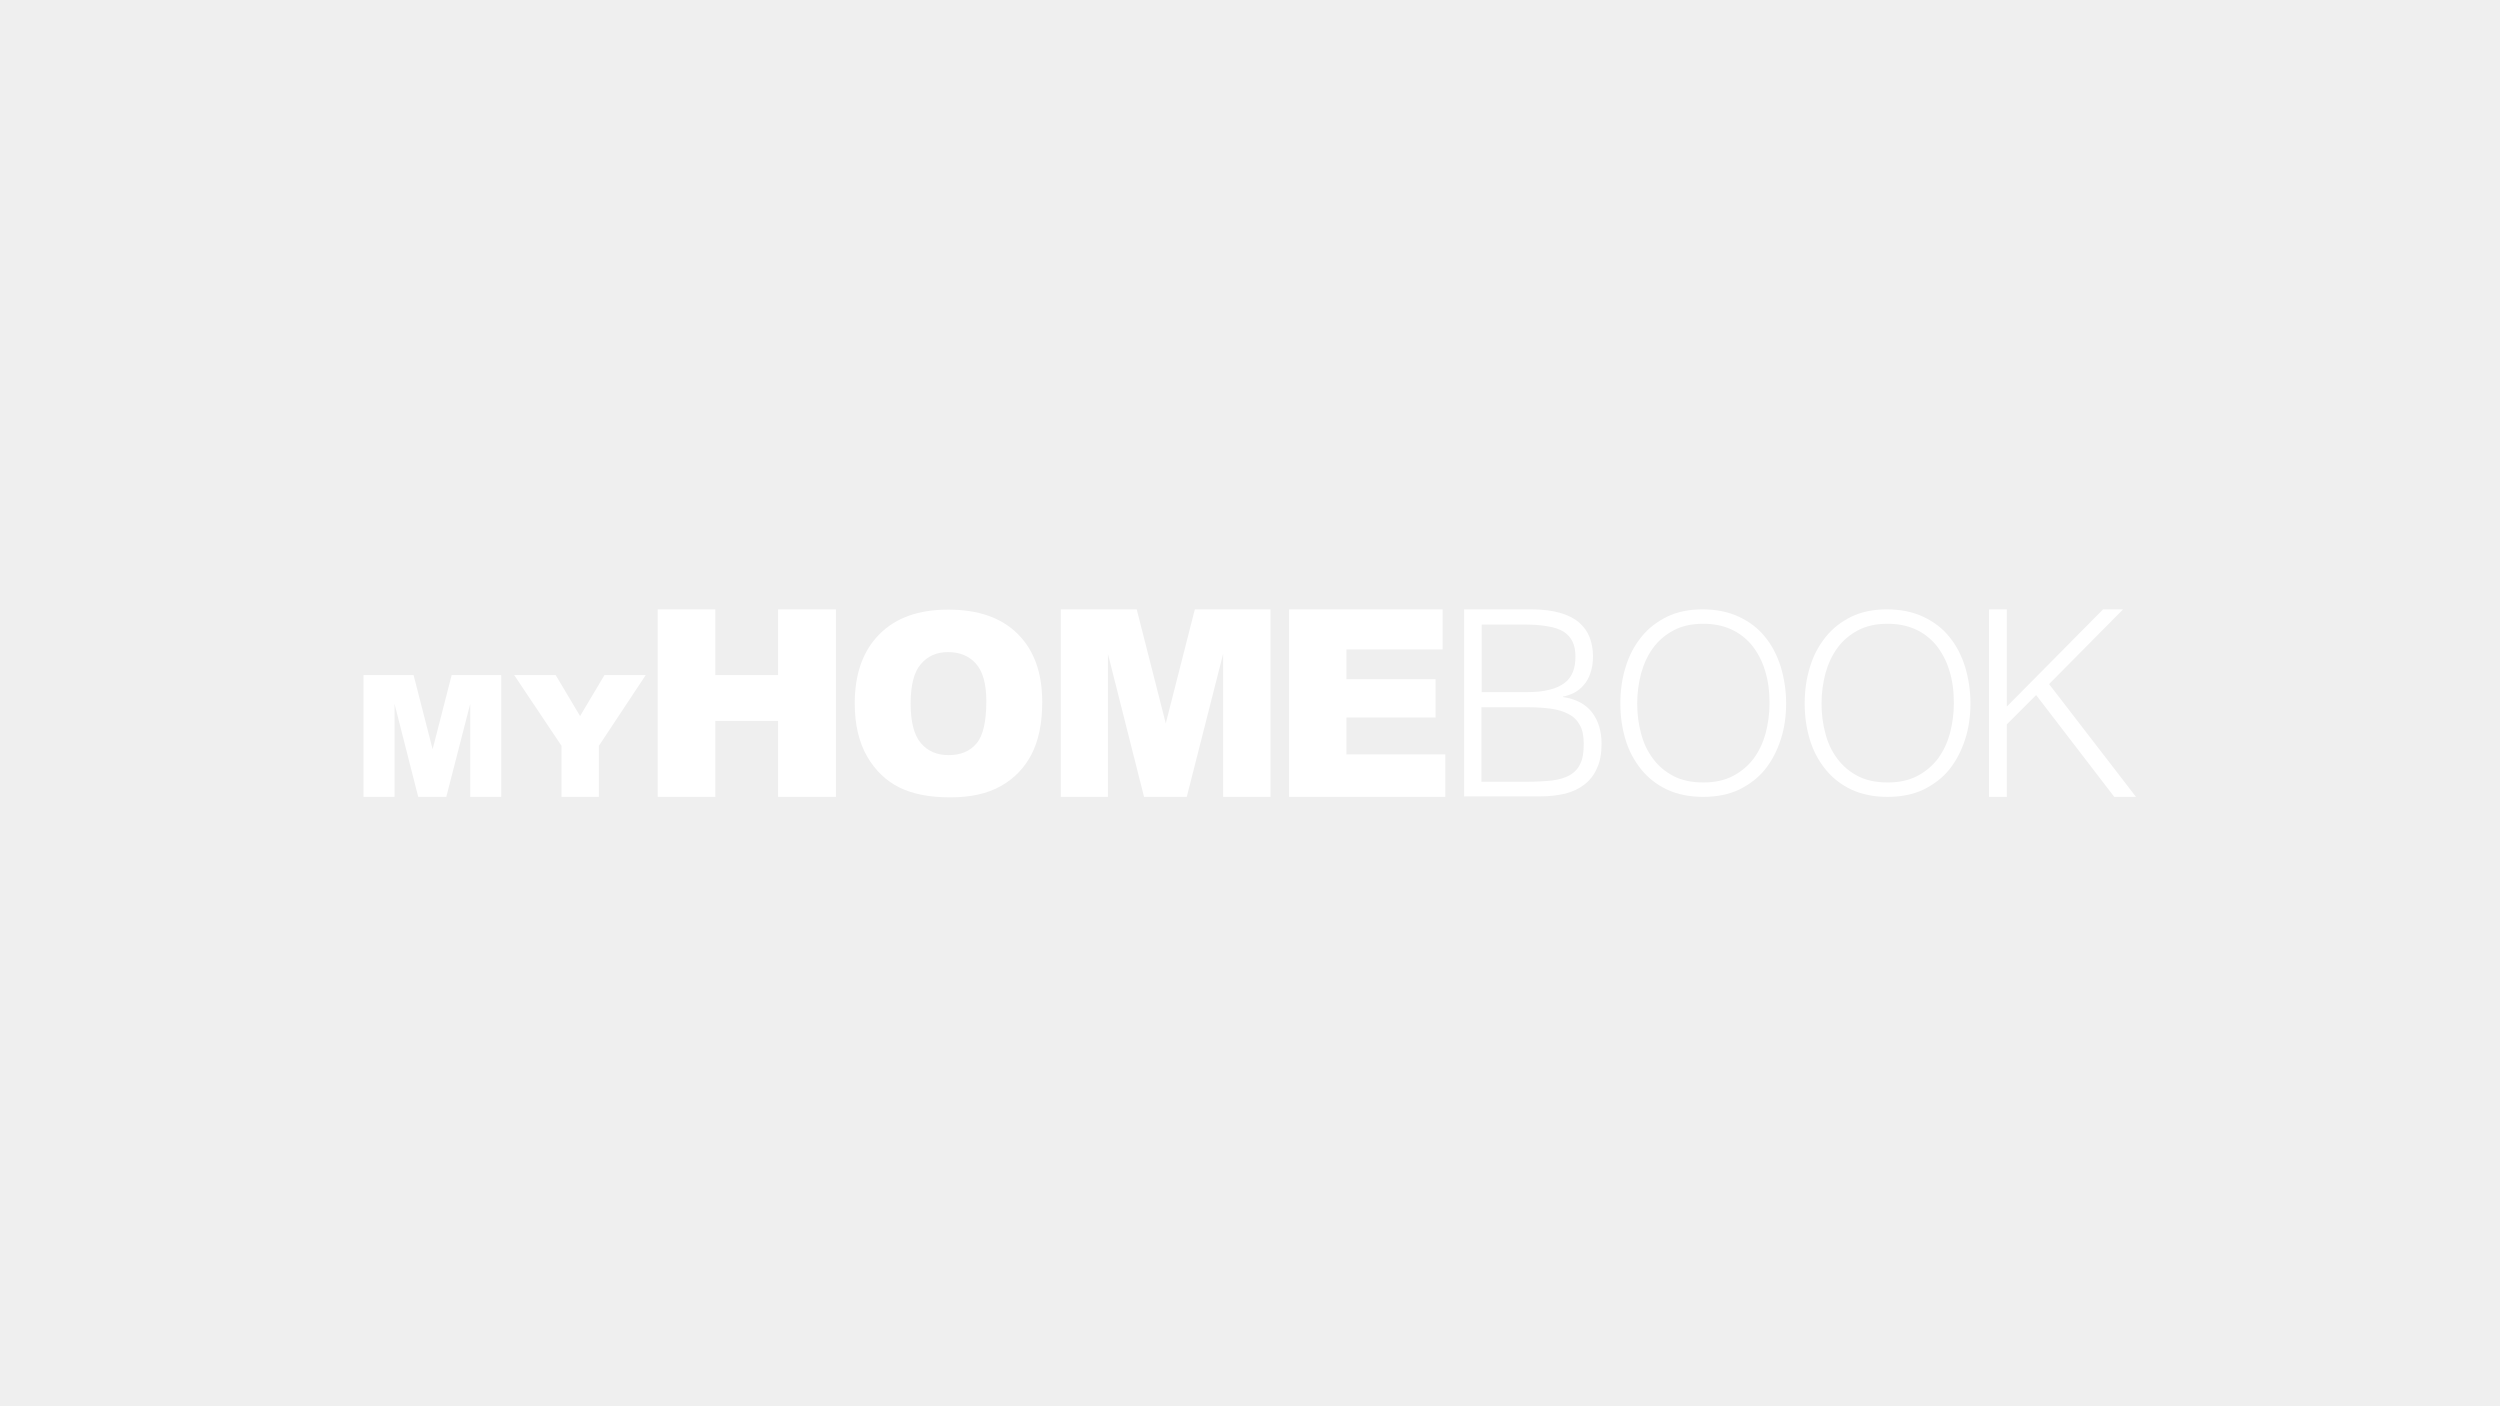 <?xml version="1.0" encoding="utf-8"?>
<!-- Generator: Adobe Illustrator 27.7.0, SVG Export Plug-In . SVG Version: 6.00 Build 0)  -->
<svg version="1.1" xmlns="http://www.w3.org/2000/svg" xmlns:xlink="http://www.w3.org/1999/xlink" x="0px" y="0px"
	 viewBox="0 0 1024 576" style="enable-background:new 0 0 1024 576;" xml:space="preserve">
<g id="bg">
	<g id="fallback">
		<rect style="fill:#EFEFEF;" width="1024" height="576"/>
	</g>
	<g id="stylebook" style="display:none;">
		<rect style="display:inline;fill:#FFCCFF;" width="1024" height="576"/>
	</g>
	<g id="travelbook" style="display:none;">
		<rect style="display:inline;fill:#60EFEB;" width="1024" height="576"/>
	</g>
	<g id="techbook" style="display:none;">
		<rect style="display:inline;fill:#93E4FF;" width="1024" height="576"/>
	</g>
	<g id="fitbook" style="display:none;">
		<rect style="display:inline;fill:#FF97B7;" width="1024" height="576"/>
	</g>
	<g id="myhomebook" style="display:none;">
		<rect style="display:inline;fill:#66CCCC;" width="1024" height="576"/>
	</g>
	<g id="petbook" style="display:none;">
		<rect style="display:inline;fill:#B9DB91;" width="1024" height="576"/>
	</g>
</g>
<g id="logos">
	<g id="travel_00000084496534603517107940000011516919147323236751_" style="display:none;">
		<g id="book" style="display:inline;">
			<path style="fill:#FFFFFF;" d="M599,326.4v-76.8h27.7c4.5,0,8.3,0.5,11.5,1.4c3.2,0.9,5.8,2.2,7.8,3.9c2,1.7,3.5,3.8,4.4,6.1
				c0.9,2.4,1.4,5,1.4,7.8c0,2.7-0.4,5-1.1,7c-0.7,2-1.6,3.6-2.8,4.9c-1.1,1.3-2.4,2.3-3.9,3.1c-1.5,0.7-3,1.3-4.5,1.5v0.2
				c5.3,0.8,9.3,2.9,11.9,6.3c2.6,3.4,3.9,7.7,3.9,12.8c0,4-0.6,7.4-1.9,10.1c-1.2,2.8-3,5-5.2,6.7c-2.2,1.7-4.8,2.9-7.9,3.7
				c-3.1,0.7-6.4,1.1-10.1,1.1H599z M606.3,283.5h18.3c3.8,0,6.9-0.3,9.5-1c2.6-0.6,4.6-1.6,6.2-2.8c1.6-1.2,2.7-2.8,3.4-4.6
				c0.7-1.8,1-3.9,1-6.2c0-2.4-0.4-4.5-1.2-6.1c-0.8-1.7-2-3-3.7-4.1c-1.7-1-3.9-1.8-6.7-2.2c-2.7-0.5-6.1-0.7-10.1-0.7h-16.7V283.5
				z M606.3,320.2h18.4c4,0,7.4-0.2,10.4-0.5c2.9-0.4,5.4-1.1,7.3-2.2c1.9-1.1,3.4-2.7,4.3-4.7c1-2,1.4-4.7,1.4-8.1
				c0-3.2-0.5-5.8-1.6-7.7c-1.1-2-2.6-3.5-4.6-4.5c-2-1.1-4.4-1.8-7.1-2.2c-2.8-0.4-5.9-0.6-9.3-0.6h-19.3V320.2z"/>
			<path style="fill:#FFFFFF;" d="M663,288.1c0-5.3,0.7-10.3,2.2-15c1.4-4.7,3.6-8.7,6.4-12.2c2.8-3.5,6.3-6.2,10.5-8.3
				c4.2-2,9-3,14.5-3c5.7,0,10.6,1,14.9,3c4.3,2,7.9,4.7,10.7,8.2c2.9,3.5,5,7.6,6.5,12.3c1.4,4.7,2.2,9.7,2.2,15
				c0,5.3-0.7,10.2-2.2,14.8c-1.5,4.6-3.6,8.7-6.4,12.2c-2.8,3.5-6.4,6.2-10.6,8.3c-4.2,2-9.2,3-14.8,3c-5.6,0-10.5-1-14.8-3
				c-4.2-2-7.8-4.8-10.6-8.3s-5-7.5-6.4-12.2C663.7,298.3,663,293.4,663,288.1z M697,320.5c4.7,0,8.8-0.9,12.2-2.7
				c3.4-1.8,6.2-4.2,8.4-7.1c2.2-3,3.8-6.4,4.9-10.3c1-3.9,1.6-8,1.6-12.3c0-5.1-0.6-9.6-1.9-13.6c-1.2-4-3.1-7.4-5.4-10.3
				c-2.4-2.8-5.2-5-8.6-6.5c-3.4-1.5-7.1-2.2-11.3-2.2c-4.7,0-8.7,0.9-12.1,2.7c-3.4,1.8-6.2,4.2-8.4,7.2c-2.2,3-3.8,6.5-4.9,10.4
				c-1,3.9-1.6,8-1.6,12.3c0,4.3,0.5,8.4,1.6,12.4c1,3.9,2.7,7.4,4.9,10.3c2.2,3,5,5.3,8.4,7.1C688.1,319.6,692.2,320.5,697,320.5z"
				/>
			<path style="fill:#FFFFFF;" d="M738.6,288.1c0-5.3,0.7-10.3,2.2-15c1.4-4.7,3.6-8.7,6.4-12.2c2.8-3.5,6.3-6.2,10.5-8.3
				c4.2-2,9-3,14.5-3c5.7,0,10.6,1,14.9,3c4.3,2,7.9,4.7,10.7,8.2c2.9,3.5,5,7.6,6.5,12.3c1.4,4.7,2.2,9.7,2.2,15
				c0,5.3-0.7,10.2-2.2,14.8c-1.5,4.6-3.6,8.7-6.4,12.2s-6.4,6.2-10.6,8.3c-4.2,2-9.2,3-14.8,3c-5.6,0-10.5-1-14.8-3
				c-4.2-2-7.8-4.8-10.6-8.3c-2.8-3.5-5-7.5-6.4-12.2C739.3,298.3,738.6,293.4,738.6,288.1z M772.5,320.5c4.7,0,8.8-0.9,12.2-2.7
				c3.4-1.8,6.2-4.2,8.4-7.1c2.2-3,3.8-6.4,4.9-10.3c1-3.9,1.6-8,1.6-12.3c0-5.1-0.6-9.6-1.9-13.6c-1.2-4-3.1-7.4-5.4-10.3
				c-2.4-2.8-5.2-5-8.6-6.5c-3.4-1.5-7.1-2.2-11.3-2.2c-4.7,0-8.7,0.9-12.1,2.7c-3.4,1.8-6.2,4.2-8.4,7.2c-2.2,3-3.8,6.5-4.9,10.4
				c-1,3.9-1.6,8-1.6,12.3c0,4.3,0.5,8.4,1.6,12.4c1,3.9,2.7,7.4,4.9,10.3c2.2,3,5,5.3,8.4,7.1C763.6,319.6,767.7,320.5,772.5,320.5
				z"/>
			<path style="fill:#FFFFFF;" d="M814.1,326.4v-76.8h7.3v39.8l39.4-39.8h8.2l-30.3,30.6l35.6,46.2h-8.9l-32-41.7l-12.1,12.1v29.7
				H814.1z"/>
		</g>
		<g id="travel" style="display:inline;">
			<path style="fill:#FFFFFF;" d="M149.8,249.6h71.7v19h-24v57.8h-23.6v-57.8h-24V249.6z"/>
			<path style="fill:#FFFFFF;" d="M229.1,326.4v-76.8h39.5c7.3,0,12.9,0.6,16.8,1.9s7,3.6,9.4,7c2.4,3.4,3.6,7.6,3.6,12.4
				c0,4.3-0.9,7.9-2.7,11c-1.8,3.1-4.3,5.6-7.5,7.5c-2,1.2-4.8,2.2-8.3,3c2.8,0.9,4.9,1.9,6.2,2.8c0.9,0.6,2.1,2,3.8,4
				c1.7,2.1,2.8,3.7,3.3,4.8l11.5,22.3h-26.8l-12.7-23.5c-1.6-3-3-5-4.3-5.9c-1.7-1.2-3.6-1.8-5.8-1.8h-2.1v31.2H229.1z
				 M252.9,280.7h10c1.1,0,3.2-0.3,6.3-1c1.6-0.3,2.9-1.1,3.8-2.4c1-1.3,1.5-2.8,1.5-4.5c0-2.5-0.8-4.4-2.4-5.7
				c-1.6-1.3-4.5-2-8.9-2h-10.4V280.7z"/>
			<path style="fill:#FFFFFF;" d="M363.1,313.7h-26.8l-3.7,12.7h-24.1l28.7-76.8H363l28.7,76.8H367L363.1,313.7z M358.2,297.1
				l-8.4-27.6l-8.3,27.6H358.2z"/>
			<path style="fill:#FFFFFF;" d="M372.5,249.6h24.8l17.3,55.3l17.1-55.3h24.1l-28.5,76.8h-25.7L372.5,249.6z"/>
			<path style="fill:#FFFFFF;" d="M459.5,249.6h62.9V266H483v12.2h36.5v15.7H483V309h40.5v17.4h-64V249.6z"/>
			<path style="fill:#FFFFFF;" d="M531.2,249.6h23.5v57.9h36.7v18.9h-60.2V249.6z"/>
		</g>
	</g>
	<g id="travel_00000023262631888812307590000003014121957624703141_" style="display:none;">
		<g id="book_00000177468893585597852060000007757163495043650460_" style="display:inline;">
			<path style="fill:#333333;" d="M599,326.4v-76.8h27.7c4.5,0,8.3,0.5,11.5,1.4c3.2,0.9,5.8,2.2,7.8,3.9c2,1.7,3.5,3.8,4.4,6.1
				c0.9,2.4,1.4,5,1.4,7.8c0,2.7-0.4,5-1.1,7c-0.7,2-1.6,3.6-2.8,4.9c-1.1,1.3-2.4,2.3-3.9,3.1c-1.5,0.7-3,1.3-4.5,1.5v0.2
				c5.3,0.8,9.3,2.9,11.9,6.3c2.6,3.4,3.9,7.7,3.9,12.8c0,4-0.6,7.4-1.9,10.1c-1.2,2.8-3,5-5.2,6.7c-2.2,1.7-4.8,2.9-7.9,3.7
				c-3.1,0.7-6.4,1.1-10.1,1.1H599z M606.3,283.5h18.3c3.8,0,6.9-0.3,9.5-1c2.6-0.6,4.6-1.6,6.2-2.8c1.6-1.2,2.7-2.8,3.4-4.6
				c0.7-1.8,1-3.9,1-6.2c0-2.4-0.4-4.5-1.2-6.1c-0.8-1.7-2-3-3.7-4.1c-1.7-1-3.9-1.8-6.7-2.2c-2.7-0.5-6.1-0.7-10.1-0.7h-16.7V283.5
				z M606.3,320.2h18.4c4,0,7.4-0.2,10.4-0.5c2.9-0.4,5.4-1.1,7.3-2.2c1.9-1.1,3.4-2.7,4.3-4.7c1-2,1.4-4.7,1.4-8.1
				c0-3.2-0.5-5.8-1.6-7.7c-1.1-2-2.6-3.5-4.6-4.5c-2-1.1-4.4-1.8-7.1-2.2c-2.8-0.4-5.9-0.6-9.3-0.6h-19.3V320.2z"/>
			<path style="fill:#333333;" d="M663,288.1c0-5.3,0.7-10.3,2.2-15c1.4-4.7,3.6-8.7,6.4-12.2c2.8-3.5,6.3-6.2,10.5-8.3
				c4.2-2,9-3,14.5-3c5.7,0,10.6,1,14.9,3c4.3,2,7.9,4.7,10.7,8.2c2.9,3.5,5,7.6,6.5,12.3c1.4,4.7,2.2,9.7,2.2,15
				c0,5.3-0.7,10.2-2.2,14.8c-1.5,4.6-3.6,8.7-6.4,12.2c-2.8,3.5-6.4,6.2-10.6,8.3c-4.2,2-9.2,3-14.8,3c-5.6,0-10.5-1-14.8-3
				c-4.2-2-7.8-4.8-10.6-8.3s-5-7.5-6.4-12.2C663.7,298.3,663,293.4,663,288.1z M697,320.5c4.7,0,8.8-0.9,12.2-2.7
				c3.4-1.8,6.2-4.2,8.4-7.1c2.2-3,3.8-6.4,4.9-10.3c1-3.9,1.6-8,1.6-12.3c0-5.1-0.6-9.6-1.9-13.6c-1.2-4-3.1-7.4-5.4-10.3
				c-2.4-2.8-5.2-5-8.6-6.5c-3.4-1.5-7.1-2.2-11.3-2.2c-4.7,0-8.7,0.9-12.1,2.7c-3.4,1.8-6.2,4.2-8.4,7.2c-2.2,3-3.8,6.5-4.9,10.4
				c-1,3.9-1.6,8-1.6,12.3c0,4.3,0.5,8.4,1.6,12.4c1,3.9,2.7,7.4,4.9,10.3c2.2,3,5,5.3,8.4,7.1C688.1,319.6,692.2,320.5,697,320.5z"
				/>
			<path style="fill:#333333;" d="M738.6,288.1c0-5.3,0.7-10.3,2.2-15c1.4-4.7,3.6-8.7,6.4-12.2c2.8-3.5,6.3-6.2,10.5-8.3
				c4.2-2,9-3,14.5-3c5.7,0,10.6,1,14.9,3c4.3,2,7.9,4.7,10.7,8.2c2.9,3.5,5,7.6,6.5,12.3c1.4,4.7,2.2,9.7,2.2,15
				c0,5.3-0.7,10.2-2.2,14.8c-1.5,4.6-3.6,8.7-6.4,12.2s-6.4,6.2-10.6,8.3c-4.2,2-9.2,3-14.8,3c-5.6,0-10.5-1-14.8-3
				c-4.2-2-7.8-4.8-10.6-8.3c-2.8-3.5-5-7.5-6.4-12.2C739.3,298.3,738.6,293.4,738.6,288.1z M772.5,320.5c4.7,0,8.8-0.9,12.2-2.7
				c3.4-1.8,6.2-4.2,8.4-7.1c2.2-3,3.8-6.4,4.9-10.3c1-3.9,1.6-8,1.6-12.3c0-5.1-0.6-9.6-1.9-13.6c-1.2-4-3.1-7.4-5.4-10.3
				c-2.4-2.8-5.2-5-8.6-6.5c-3.4-1.5-7.1-2.2-11.3-2.2c-4.7,0-8.7,0.9-12.1,2.7c-3.4,1.8-6.2,4.2-8.4,7.2c-2.2,3-3.8,6.5-4.9,10.4
				c-1,3.9-1.6,8-1.6,12.3c0,4.3,0.5,8.4,1.6,12.4c1,3.9,2.7,7.4,4.9,10.3c2.2,3,5,5.3,8.4,7.1C763.6,319.6,767.7,320.5,772.5,320.5
				z"/>
			<path style="fill:#333333;" d="M814.1,326.4v-76.8h7.3v39.8l39.4-39.8h8.2l-30.3,30.6l35.6,46.2h-8.9l-32-41.7l-12.1,12.1v29.7
				H814.1z"/>
		</g>
		<g id="travel_00000126291647833064918710000016882791601060783795_" style="display:inline;">
			<path style="fill:#333333;" d="M149.8,249.6h71.7v19h-24v57.8h-23.6v-57.8h-24V249.6z"/>
			<path style="fill:#333333;" d="M229.1,326.4v-76.8h39.5c7.3,0,12.9,0.6,16.8,1.9s7,3.6,9.4,7c2.4,3.4,3.6,7.6,3.6,12.4
				c0,4.3-0.9,7.9-2.7,11c-1.8,3.1-4.3,5.6-7.5,7.5c-2,1.2-4.8,2.2-8.3,3c2.8,0.9,4.9,1.9,6.2,2.8c0.9,0.6,2.1,2,3.8,4
				c1.7,2.1,2.8,3.7,3.3,4.8l11.5,22.3h-26.8l-12.7-23.5c-1.6-3-3-5-4.3-5.9c-1.7-1.2-3.6-1.8-5.8-1.8h-2.1v31.2H229.1z
				 M252.9,280.7h10c1.1,0,3.2-0.3,6.3-1c1.6-0.3,2.9-1.1,3.8-2.4c1-1.3,1.5-2.8,1.5-4.5c0-2.5-0.8-4.4-2.4-5.7
				c-1.6-1.3-4.5-2-8.9-2h-10.4V280.7z"/>
			<path style="fill:#333333;" d="M363.1,313.7h-26.8l-3.7,12.7h-24.1l28.7-76.8H363l28.7,76.8H367L363.1,313.7z M358.2,297.1
				l-8.4-27.6l-8.3,27.6H358.2z"/>
			<path style="fill:#333333;" d="M372.5,249.6h24.8l17.3,55.3l17.1-55.3h24.1l-28.5,76.8h-25.7L372.5,249.6z"/>
			<path style="fill:#333333;" d="M459.5,249.6h62.9V266H483v12.2h36.5v15.7H483V309h40.5v17.4h-64V249.6z"/>
			<path style="fill:#333333;" d="M531.2,249.6h23.5v57.9h36.7v18.9h-60.2V249.6z"/>
		</g>
	</g>
	<g id="tech_00000121267878047017078990000007365033656367833229_" style="display:none;">
		<g id="book_00000164491652151580826150000017540312427152893571_" style="display:inline;">
			<path style="fill:#FFFFFF;" d="M529.9,326.4v-76.8h27.7c4.5,0,8.3,0.5,11.5,1.4c3.2,0.9,5.8,2.2,7.8,3.9c2,1.7,3.5,3.8,4.4,6.1
				c0.9,2.4,1.4,5,1.4,7.8c0,2.7-0.4,5-1.1,7c-0.7,2-1.6,3.6-2.8,4.9c-1.1,1.3-2.4,2.3-3.9,3.1c-1.5,0.7-3,1.3-4.5,1.5v0.2
				c5.3,0.8,9.3,2.9,11.9,6.3c2.6,3.4,3.9,7.7,3.9,12.8c0,4-0.6,7.4-1.9,10.1c-1.2,2.8-3,5-5.2,6.7c-2.2,1.7-4.8,2.9-7.9,3.7
				c-3.1,0.7-6.4,1.1-10.1,1.1H529.9z M537.2,283.5h18.3c3.8,0,6.9-0.3,9.5-1c2.6-0.6,4.6-1.6,6.2-2.8c1.6-1.2,2.7-2.8,3.4-4.6
				c0.7-1.8,1-3.9,1-6.2c0-2.4-0.4-4.5-1.2-6.1c-0.8-1.7-2-3-3.7-4.1c-1.7-1-3.9-1.8-6.7-2.2c-2.7-0.5-6.1-0.7-10.1-0.7h-16.7V283.5
				z M537.2,320.2h18.4c4,0,7.4-0.2,10.4-0.5c2.9-0.4,5.4-1.1,7.3-2.2c1.9-1.1,3.4-2.7,4.3-4.7c1-2,1.4-4.7,1.4-8.1
				c0-3.2-0.5-5.8-1.6-7.7c-1.1-2-2.6-3.5-4.6-4.5c-2-1.1-4.4-1.8-7.1-2.2c-2.8-0.4-5.9-0.6-9.3-0.6h-19.3V320.2z"/>
			<path style="fill:#FFFFFF;" d="M593.9,288.1c0-5.3,0.7-10.3,2.2-15c1.4-4.7,3.6-8.7,6.4-12.2c2.8-3.5,6.3-6.2,10.5-8.3
				c4.2-2,9-3,14.5-3c5.7,0,10.6,1,14.9,3c4.3,2,7.9,4.7,10.7,8.2c2.9,3.5,5,7.6,6.5,12.3c1.4,4.7,2.2,9.7,2.2,15
				c0,5.3-0.7,10.2-2.2,14.8c-1.5,4.6-3.6,8.7-6.4,12.2s-6.4,6.2-10.6,8.3c-4.2,2-9.2,3-14.8,3c-5.6,0-10.5-1-14.8-3
				c-4.2-2-7.8-4.8-10.6-8.3s-5-7.5-6.4-12.2C594.6,298.3,593.9,293.4,593.9,288.1z M627.9,320.5c4.7,0,8.8-0.9,12.2-2.7
				c3.4-1.8,6.2-4.2,8.4-7.1c2.2-3,3.8-6.4,4.9-10.3c1-3.9,1.6-8,1.6-12.3c0-5.1-0.6-9.6-1.9-13.6c-1.2-4-3.1-7.4-5.4-10.3
				c-2.4-2.8-5.2-5-8.6-6.5c-3.4-1.5-7.1-2.2-11.3-2.2c-4.7,0-8.7,0.9-12.1,2.7c-3.4,1.8-6.2,4.2-8.4,7.2c-2.2,3-3.8,6.5-4.9,10.4
				c-1,3.9-1.6,8-1.6,12.3c0,4.3,0.5,8.4,1.6,12.4c1,3.9,2.7,7.4,4.9,10.3c2.2,3,5,5.3,8.4,7.1C619,319.6,623.1,320.5,627.9,320.5z"
				/>
			<path style="fill:#FFFFFF;" d="M669.4,288.1c0-5.3,0.7-10.3,2.2-15c1.4-4.7,3.6-8.7,6.4-12.2c2.8-3.5,6.3-6.2,10.5-8.3
				c4.2-2,9-3,14.5-3c5.7,0,10.6,1,14.9,3c4.3,2,7.9,4.7,10.7,8.2c2.9,3.5,5,7.6,6.5,12.3c1.4,4.7,2.2,9.7,2.2,15
				c0,5.3-0.7,10.2-2.2,14.8c-1.5,4.6-3.6,8.7-6.4,12.2s-6.4,6.2-10.6,8.3c-4.2,2-9.2,3-14.8,3c-5.6,0-10.5-1-14.8-3
				c-4.2-2-7.8-4.8-10.6-8.3c-2.8-3.5-5-7.5-6.4-12.2C670.1,298.3,669.4,293.4,669.4,288.1z M703.4,320.5c4.7,0,8.8-0.9,12.2-2.7
				c3.4-1.8,6.2-4.2,8.4-7.1c2.2-3,3.8-6.4,4.9-10.3c1-3.9,1.6-8,1.6-12.3c0-5.1-0.6-9.6-1.9-13.6c-1.2-4-3.1-7.4-5.4-10.3
				c-2.4-2.8-5.2-5-8.6-6.5c-3.4-1.5-7.1-2.2-11.3-2.2c-4.7,0-8.7,0.9-12.1,2.7c-3.4,1.8-6.2,4.2-8.4,7.2c-2.2,3-3.8,6.5-4.9,10.4
				c-1,3.9-1.6,8-1.6,12.3c0,4.3,0.5,8.4,1.6,12.4c1,3.9,2.7,7.4,4.9,10.3c2.2,3,5,5.3,8.4,7.1C694.5,319.6,698.6,320.5,703.4,320.5
				z"/>
			<path style="fill:#FFFFFF;" d="M745,326.4v-76.8h7.3v39.8l39.4-39.8h8.2l-30.3,30.6l35.6,46.2h-8.9l-32-41.7l-12.1,12.1v29.7H745
				z"/>
		</g>
		<g id="tech_00000095333376091533060320000010341158226861985204_" style="display:inline;">
			<path style="fill:#FFFFFF;" d="M218.9,249.6h71.7v19h-24v57.8h-23.6v-57.8h-24V249.6z"/>
			<path style="fill:#FFFFFF;" d="M298.2,249.6h62.9V266h-39.4v12.2h36.5v15.7h-36.5V309h40.5v17.4h-64V249.6z"/>
			<path style="fill:#FFFFFF;" d="M421.6,294.7l20,6.1c-1.3,5.6-3.5,10.4-6.3,14.1c-2.9,3.8-6.5,6.6-10.7,8.6
				c-4.3,1.9-9.7,2.9-16.3,2.9c-8,0-14.6-1.2-19.6-3.5s-9.5-6.5-13.1-12.4c-3.7-5.9-5.5-13.5-5.5-22.7c0-12.3,3.2-21.7,9.7-28.3
				c6.5-6.6,15.7-9.9,27.5-9.9c9.3,0,16.6,1.9,21.9,5.7c5.3,3.8,9.3,9.6,11.8,17.4l-20.1,4.5c-0.7-2.3-1.4-3.9-2.2-5
				c-1.3-1.8-2.8-3.1-4.7-4.1c-1.8-0.9-3.9-1.4-6.2-1.4c-5.2,0-9.1,2.1-11.9,6.3c-2.1,3.1-3.1,8-3.1,14.6c0,8.2,1.2,13.9,3.7,16.9
				c2.5,3.1,6,4.6,10.5,4.6c4.4,0,7.6-1.2,9.9-3.7C419,303,420.6,299.4,421.6,294.7z"/>
			<path style="fill:#FFFFFF;" d="M449.3,249.6h23.6v26.9h25.7v-26.9h23.7v76.8h-23.7v-31.1h-25.7v31.1h-23.6V249.6z"/>
		</g>
	</g>
	<g id="tech_00000015345647727707395150000008498976013775710129_" style="display:none;">
		<g id="book_00000008125120777742034860000014030704820586983590_" style="display:inline;">
			<path style="fill:#333333;" d="M529.9,326.4v-76.8h27.7c4.5,0,8.3,0.5,11.5,1.4c3.2,0.9,5.8,2.2,7.8,3.9c2,1.7,3.5,3.8,4.4,6.1
				c0.9,2.4,1.4,5,1.4,7.8c0,2.7-0.4,5-1.1,7c-0.7,2-1.6,3.6-2.8,4.9c-1.1,1.3-2.4,2.3-3.9,3.1c-1.5,0.7-3,1.3-4.5,1.5v0.2
				c5.3,0.8,9.3,2.9,11.9,6.3c2.6,3.4,3.9,7.7,3.9,12.8c0,4-0.6,7.4-1.9,10.1c-1.2,2.8-3,5-5.2,6.7c-2.2,1.7-4.8,2.9-7.9,3.7
				c-3.1,0.7-6.4,1.1-10.1,1.1H529.9z M537.2,283.5h18.3c3.8,0,6.9-0.3,9.5-1c2.6-0.6,4.6-1.6,6.2-2.8c1.6-1.2,2.7-2.8,3.4-4.6
				c0.7-1.8,1-3.9,1-6.2c0-2.4-0.4-4.5-1.2-6.1c-0.8-1.7-2-3-3.7-4.1c-1.7-1-3.9-1.8-6.7-2.2c-2.7-0.5-6.1-0.7-10.1-0.7h-16.7V283.5
				z M537.2,320.2h18.4c4,0,7.4-0.2,10.4-0.5c2.9-0.4,5.4-1.1,7.3-2.2c1.9-1.1,3.4-2.7,4.3-4.7c1-2,1.4-4.7,1.4-8.1
				c0-3.2-0.5-5.8-1.6-7.7c-1.1-2-2.6-3.5-4.6-4.5c-2-1.1-4.4-1.8-7.1-2.2c-2.8-0.4-5.9-0.6-9.3-0.6h-19.3V320.2z"/>
			<path style="fill:#333333;" d="M593.9,288.1c0-5.3,0.7-10.3,2.2-15c1.4-4.7,3.6-8.7,6.4-12.2c2.8-3.5,6.3-6.2,10.5-8.3
				c4.2-2,9-3,14.5-3c5.7,0,10.6,1,14.9,3c4.3,2,7.9,4.7,10.7,8.2c2.9,3.5,5,7.6,6.5,12.3c1.4,4.7,2.2,9.7,2.2,15
				c0,5.3-0.7,10.2-2.2,14.8c-1.5,4.6-3.6,8.7-6.4,12.2s-6.4,6.2-10.6,8.3c-4.2,2-9.2,3-14.8,3c-5.6,0-10.5-1-14.8-3
				c-4.2-2-7.8-4.8-10.6-8.3s-5-7.5-6.4-12.2C594.6,298.3,593.9,293.4,593.9,288.1z M627.9,320.5c4.7,0,8.8-0.9,12.2-2.7
				c3.4-1.8,6.2-4.2,8.4-7.1c2.2-3,3.8-6.4,4.9-10.3c1-3.9,1.6-8,1.6-12.3c0-5.1-0.6-9.6-1.9-13.6c-1.2-4-3.1-7.4-5.4-10.3
				c-2.4-2.8-5.2-5-8.6-6.5c-3.4-1.5-7.1-2.2-11.3-2.2c-4.7,0-8.7,0.9-12.1,2.7c-3.4,1.8-6.2,4.2-8.4,7.2c-2.2,3-3.8,6.5-4.9,10.4
				c-1,3.9-1.6,8-1.6,12.3c0,4.3,0.5,8.4,1.6,12.4c1,3.9,2.7,7.4,4.9,10.3c2.2,3,5,5.3,8.4,7.1C619,319.6,623.1,320.5,627.9,320.5z"
				/>
			<path style="fill:#333333;" d="M669.4,288.1c0-5.3,0.7-10.3,2.2-15c1.4-4.7,3.6-8.7,6.4-12.2c2.8-3.5,6.3-6.2,10.5-8.3
				c4.2-2,9-3,14.5-3c5.7,0,10.6,1,14.9,3c4.3,2,7.9,4.7,10.7,8.2c2.9,3.5,5,7.6,6.5,12.3c1.4,4.7,2.2,9.7,2.2,15
				c0,5.3-0.7,10.2-2.2,14.8c-1.5,4.6-3.6,8.7-6.4,12.2s-6.4,6.2-10.6,8.3c-4.2,2-9.2,3-14.8,3c-5.6,0-10.5-1-14.8-3
				c-4.2-2-7.8-4.8-10.6-8.3c-2.8-3.5-5-7.5-6.4-12.2C670.1,298.3,669.4,293.4,669.4,288.1z M703.4,320.5c4.7,0,8.8-0.9,12.2-2.7
				c3.4-1.8,6.2-4.2,8.4-7.1c2.2-3,3.8-6.4,4.9-10.3c1-3.9,1.6-8,1.6-12.3c0-5.1-0.6-9.6-1.9-13.6c-1.2-4-3.1-7.4-5.4-10.3
				c-2.4-2.8-5.2-5-8.6-6.5c-3.4-1.5-7.1-2.2-11.3-2.2c-4.7,0-8.7,0.9-12.1,2.7c-3.4,1.8-6.2,4.2-8.4,7.2c-2.2,3-3.8,6.5-4.9,10.4
				c-1,3.9-1.6,8-1.6,12.3c0,4.3,0.5,8.4,1.6,12.4c1,3.9,2.7,7.4,4.9,10.3c2.2,3,5,5.3,8.4,7.1C694.5,319.6,698.6,320.5,703.4,320.5
				z"/>
			<path style="fill:#333333;" d="M745,326.4v-76.8h7.3v39.8l39.4-39.8h8.2l-30.3,30.6l35.6,46.2h-8.9l-32-41.7l-12.1,12.1v29.7H745
				z"/>
		</g>
		<g id="tech" style="display:inline;">
			<path style="fill:#333333;" d="M218.9,249.6h71.7v19h-24v57.8h-23.6v-57.8h-24V249.6z"/>
			<path style="fill:#333333;" d="M298.2,249.6h62.9V266h-39.4v12.2h36.5v15.7h-36.5V309h40.5v17.4h-64V249.6z"/>
			<path style="fill:#333333;" d="M421.6,294.7l20,6.1c-1.3,5.6-3.5,10.4-6.3,14.1c-2.9,3.8-6.5,6.6-10.7,8.6
				c-4.3,1.9-9.7,2.9-16.3,2.9c-8,0-14.6-1.2-19.6-3.5s-9.5-6.5-13.1-12.4c-3.7-5.9-5.5-13.5-5.5-22.7c0-12.3,3.2-21.7,9.7-28.3
				c6.5-6.6,15.7-9.9,27.5-9.9c9.3,0,16.6,1.9,21.9,5.7c5.3,3.8,9.3,9.6,11.8,17.4l-20.1,4.5c-0.7-2.3-1.4-3.9-2.2-5
				c-1.3-1.8-2.8-3.1-4.7-4.1c-1.8-0.9-3.9-1.4-6.2-1.4c-5.2,0-9.1,2.1-11.9,6.3c-2.1,3.1-3.1,8-3.1,14.6c0,8.2,1.2,13.9,3.7,16.9
				c2.5,3.1,6,4.6,10.5,4.6c4.4,0,7.6-1.2,9.9-3.7C419,303,420.6,299.4,421.6,294.7z"/>
			<path style="fill:#333333;" d="M449.3,249.6h23.6v26.9h25.7v-26.9h23.7v76.8h-23.7v-31.1h-25.7v31.1h-23.6V249.6z"/>
		</g>
	</g>
	<g id="myhome_00000175322460775431458140000008543692388941297554_">
		<g id="book_00000121998595707612760970000010317780133478161306_">
			<path style="fill:#FFFFFF;" d="M599.7,326.4v-76.8h27.7c4.5,0,8.3,0.5,11.5,1.4c3.2,0.9,5.8,2.2,7.8,3.9c2,1.7,3.5,3.8,4.4,6.1
				c0.9,2.4,1.4,5,1.4,7.8c0,2.7-0.4,5-1.1,7c-0.7,2-1.6,3.6-2.8,4.9c-1.1,1.3-2.4,2.3-3.9,3.1c-1.5,0.7-3,1.3-4.5,1.5v0.2
				c5.3,0.8,9.3,2.9,11.9,6.3c2.6,3.4,3.9,7.7,3.9,12.8c0,4-0.6,7.4-1.9,10.1c-1.2,2.8-3,5-5.2,6.7c-2.2,1.7-4.8,2.9-7.9,3.7
				c-3.1,0.7-6.4,1.1-10.1,1.1H599.7z M606.9,283.5h18.3c3.8,0,6.9-0.3,9.5-1c2.6-0.6,4.6-1.6,6.2-2.8c1.6-1.2,2.7-2.8,3.4-4.6
				c0.7-1.8,1-3.9,1-6.2c0-2.4-0.4-4.5-1.2-6.1c-0.8-1.7-2-3-3.7-4.1c-1.7-1-3.9-1.8-6.7-2.2c-2.7-0.5-6.1-0.7-10.1-0.7h-16.7V283.5
				z M606.9,320.2h18.4c4,0,7.4-0.2,10.4-0.5c2.9-0.4,5.4-1.1,7.3-2.2c1.9-1.1,3.4-2.7,4.3-4.7c1-2,1.4-4.7,1.4-8.1
				c0-3.2-0.5-5.8-1.6-7.7c-1.1-2-2.6-3.5-4.6-4.5c-2-1.1-4.4-1.8-7.1-2.2c-2.8-0.4-5.9-0.6-9.3-0.6h-19.3V320.2z"/>
			<path style="fill:#FFFFFF;" d="M663.7,288.1c0-5.3,0.7-10.3,2.2-15c1.4-4.7,3.6-8.7,6.4-12.2c2.8-3.5,6.3-6.2,10.5-8.3
				c4.2-2,9-3,14.5-3c5.7,0,10.6,1,14.9,3c4.3,2,7.9,4.7,10.7,8.2c2.9,3.5,5,7.6,6.5,12.3c1.4,4.7,2.2,9.7,2.2,15
				c0,5.3-0.7,10.2-2.2,14.8c-1.5,4.6-3.6,8.7-6.4,12.2s-6.4,6.2-10.6,8.3c-4.2,2-9.2,3-14.8,3c-5.6,0-10.5-1-14.8-3
				c-4.2-2-7.8-4.8-10.6-8.3c-2.8-3.5-5-7.5-6.4-12.2C664.4,298.3,663.7,293.4,663.7,288.1z M697.7,320.5c4.7,0,8.8-0.9,12.2-2.7
				c3.4-1.8,6.2-4.2,8.4-7.1c2.2-3,3.8-6.4,4.9-10.3c1-3.9,1.6-8,1.6-12.3c0-5.1-0.6-9.6-1.9-13.6c-1.2-4-3.1-7.4-5.4-10.3
				c-2.4-2.8-5.2-5-8.6-6.5c-3.4-1.5-7.1-2.2-11.3-2.2c-4.7,0-8.7,0.9-12.1,2.7c-3.4,1.8-6.2,4.2-8.4,7.2c-2.2,3-3.8,6.5-4.9,10.4
				c-1,3.9-1.6,8-1.6,12.3c0,4.3,0.5,8.4,1.6,12.4c1,3.9,2.7,7.4,4.9,10.3c2.2,3,5,5.3,8.4,7.1C688.8,319.6,692.9,320.5,697.7,320.5
				z"/>
			<path style="fill:#FFFFFF;" d="M739.2,288.1c0-5.3,0.7-10.3,2.2-15c1.4-4.7,3.6-8.7,6.4-12.2c2.8-3.5,6.3-6.2,10.5-8.3
				c4.2-2,9-3,14.5-3c5.7,0,10.6,1,14.9,3c4.3,2,7.9,4.7,10.7,8.2c2.9,3.5,5,7.6,6.5,12.3c1.4,4.7,2.2,9.7,2.2,15
				c0,5.3-0.7,10.2-2.2,14.8c-1.5,4.6-3.6,8.7-6.4,12.2c-2.8,3.5-6.4,6.2-10.6,8.3c-4.2,2-9.2,3-14.8,3c-5.6,0-10.5-1-14.8-3
				c-4.2-2-7.8-4.8-10.6-8.3c-2.8-3.5-5-7.5-6.4-12.2C739.9,298.3,739.2,293.4,739.2,288.1z M773.2,320.5c4.7,0,8.8-0.9,12.2-2.7
				c3.4-1.8,6.2-4.2,8.4-7.1c2.2-3,3.8-6.4,4.9-10.3c1-3.9,1.6-8,1.6-12.3c0-5.1-0.6-9.6-1.9-13.6c-1.2-4-3.1-7.4-5.4-10.3
				c-2.4-2.8-5.2-5-8.6-6.5c-3.4-1.5-7.1-2.2-11.3-2.2c-4.7,0-8.7,0.9-12.1,2.7c-3.4,1.8-6.2,4.2-8.4,7.2c-2.2,3-3.8,6.5-4.9,10.4
				c-1,3.9-1.6,8-1.6,12.3c0,4.3,0.5,8.4,1.6,12.4c1,3.9,2.7,7.4,4.9,10.3c2.2,3,5,5.3,8.4,7.1C764.3,319.6,768.4,320.5,773.2,320.5
				z"/>
			<path style="fill:#FFFFFF;" d="M814.7,326.4v-76.8h7.3v39.8l39.4-39.8h8.2l-30.3,30.6l35.6,46.2H866l-32-41.7L822,296.7v29.7
				H814.7z"/>
		</g>
		<g id="myhome_00000140005760597929262100000000243779587876212892_">
			<path style="fill:#FFFFFF;" d="M149.1,276.5h20.3l7.8,30.4l7.8-30.4h20.3v49.9h-12.7v-38.1l-9.8,38.1h-11.5l-9.7-38.1v38.1h-12.7
				V276.5z"/>
			<path style="fill:#FFFFFF;" d="M210.6,276.5h17l10,16.8l10-16.8h16.9l-19.2,29v20.9h-15.3v-20.9L210.6,276.5z"/>
			<path style="fill:#FFFFFF;" d="M269.4,249.6H293v26.9h25.7v-26.9h23.7v76.8h-23.7v-31.1H293v31.1h-23.6V249.6z"/>
			<path style="fill:#FFFFFF;" d="M350.1,288.1c0-12.1,3.4-21.6,10.1-28.3c6.7-6.8,16.1-10.1,28.2-10.1c12.3,0,21.8,3.3,28.5,10
				s10,15.9,10,27.9c0,8.7-1.5,15.8-4.4,21.4c-2.9,5.6-7.1,9.9-12.6,13s-12.4,4.6-20.6,4.6c-8.4,0-15.3-1.3-20.8-4
				c-5.5-2.7-9.9-6.9-13.3-12.7C351.8,304,350.1,296.7,350.1,288.1z M373,288.2c0,7.5,1.4,12.9,4.2,16.2c2.8,3.3,6.6,4.9,11.4,4.9
				c4.9,0,8.7-1.6,11.4-4.8c2.7-3.2,4-9,4-17.3c0-7-1.4-12.1-4.2-15.3c-2.8-3.2-6.6-4.8-11.5-4.8c-4.6,0-8.3,1.6-11.1,4.9
				C374.4,275.2,373,280.6,373,288.2z"/>
			<path style="fill:#FFFFFF;" d="M434.6,249.6h31l11.9,46.7l11.9-46.7h31v76.8H501v-58.6l-14.9,58.6h-17.5l-14.8-58.6v58.6h-19.3
				V249.6z"/>
			<path style="fill:#FFFFFF;" d="M528,249.6h62.9V266h-39.4v12.2H588v15.7h-36.5V309H592v17.4h-64V249.6z"/>
		</g>
	</g>
	<g id="myhome_00000052805661108265252610000011375808581240916917_" style="display:none;">
		<g id="book_00000170256952820093944220000009819675301906516354_" style="display:inline;">
			<path style="fill:#333333;" d="M599.7,326.4v-76.8h27.7c4.5,0,8.3,0.5,11.5,1.4c3.2,0.9,5.8,2.2,7.8,3.9c2,1.7,3.5,3.8,4.4,6.1
				c0.9,2.4,1.4,5,1.4,7.8c0,2.7-0.4,5-1.1,7c-0.7,2-1.6,3.6-2.8,4.9c-1.1,1.3-2.4,2.3-3.9,3.1c-1.5,0.7-3,1.3-4.5,1.5v0.2
				c5.3,0.8,9.3,2.9,11.9,6.3c2.6,3.4,3.9,7.7,3.9,12.8c0,4-0.6,7.4-1.9,10.1c-1.2,2.8-3,5-5.2,6.7c-2.2,1.7-4.8,2.9-7.9,3.7
				c-3.1,0.7-6.4,1.1-10.1,1.1H599.7z M606.9,283.5h18.3c3.8,0,6.9-0.3,9.5-1c2.6-0.6,4.6-1.6,6.2-2.8c1.6-1.2,2.7-2.8,3.4-4.6
				c0.7-1.8,1-3.9,1-6.2c0-2.4-0.4-4.5-1.2-6.1c-0.8-1.7-2-3-3.7-4.1c-1.7-1-3.9-1.8-6.7-2.2c-2.7-0.5-6.1-0.7-10.1-0.7h-16.7V283.5
				z M606.9,320.2h18.4c4,0,7.4-0.2,10.4-0.5c2.9-0.4,5.4-1.1,7.3-2.2c1.9-1.1,3.4-2.7,4.3-4.7c1-2,1.4-4.7,1.4-8.1
				c0-3.2-0.5-5.8-1.6-7.7c-1.1-2-2.6-3.5-4.6-4.5c-2-1.1-4.4-1.8-7.1-2.2c-2.8-0.4-5.9-0.6-9.3-0.6h-19.3V320.2z"/>
			<path style="fill:#333333;" d="M663.7,288.1c0-5.3,0.7-10.3,2.2-15c1.4-4.7,3.6-8.7,6.4-12.2c2.8-3.5,6.3-6.2,10.5-8.3
				c4.2-2,9-3,14.5-3c5.7,0,10.6,1,14.9,3c4.3,2,7.9,4.7,10.7,8.2c2.9,3.5,5,7.6,6.5,12.3c1.4,4.7,2.2,9.7,2.2,15
				c0,5.3-0.7,10.2-2.2,14.8c-1.5,4.6-3.6,8.7-6.4,12.2s-6.4,6.2-10.6,8.3c-4.2,2-9.2,3-14.8,3c-5.6,0-10.5-1-14.8-3
				c-4.2-2-7.8-4.8-10.6-8.3c-2.8-3.5-5-7.5-6.4-12.2C664.4,298.3,663.7,293.4,663.7,288.1z M697.7,320.5c4.7,0,8.8-0.9,12.2-2.7
				c3.4-1.8,6.2-4.2,8.4-7.1c2.2-3,3.8-6.4,4.9-10.3c1-3.9,1.6-8,1.6-12.3c0-5.1-0.6-9.6-1.9-13.6c-1.2-4-3.1-7.4-5.4-10.3
				c-2.4-2.8-5.2-5-8.6-6.5c-3.4-1.5-7.1-2.2-11.3-2.2c-4.7,0-8.7,0.9-12.1,2.7c-3.4,1.8-6.2,4.2-8.4,7.2c-2.2,3-3.8,6.5-4.9,10.4
				c-1,3.9-1.6,8-1.6,12.3c0,4.3,0.5,8.4,1.6,12.4c1,3.9,2.7,7.4,4.9,10.3c2.2,3,5,5.3,8.4,7.1C688.8,319.6,692.9,320.5,697.7,320.5
				z"/>
			<path style="fill:#333333;" d="M739.2,288.1c0-5.3,0.7-10.3,2.2-15c1.4-4.7,3.6-8.7,6.4-12.2c2.8-3.5,6.3-6.2,10.5-8.3
				c4.2-2,9-3,14.5-3c5.7,0,10.6,1,14.9,3c4.3,2,7.9,4.7,10.7,8.2c2.9,3.5,5,7.6,6.5,12.3c1.4,4.7,2.2,9.7,2.2,15
				c0,5.3-0.7,10.2-2.2,14.8c-1.5,4.6-3.6,8.7-6.4,12.2c-2.8,3.5-6.4,6.2-10.6,8.3c-4.2,2-9.2,3-14.8,3c-5.6,0-10.5-1-14.8-3
				c-4.2-2-7.8-4.8-10.6-8.3c-2.8-3.5-5-7.5-6.4-12.2C739.9,298.3,739.2,293.4,739.2,288.1z M773.2,320.5c4.7,0,8.8-0.9,12.2-2.7
				c3.4-1.8,6.2-4.2,8.4-7.1c2.2-3,3.8-6.4,4.9-10.3c1-3.9,1.6-8,1.6-12.3c0-5.1-0.6-9.6-1.9-13.6c-1.2-4-3.1-7.4-5.4-10.3
				c-2.4-2.8-5.2-5-8.6-6.5c-3.4-1.5-7.1-2.2-11.3-2.2c-4.7,0-8.7,0.9-12.1,2.7c-3.4,1.8-6.2,4.2-8.4,7.2c-2.2,3-3.8,6.5-4.9,10.4
				c-1,3.9-1.6,8-1.6,12.3c0,4.3,0.5,8.4,1.6,12.4c1,3.9,2.7,7.4,4.9,10.3c2.2,3,5,5.3,8.4,7.1C764.3,319.6,768.4,320.5,773.2,320.5
				z"/>
			<path style="fill:#333333;" d="M814.7,326.4v-76.8h7.3v39.8l39.4-39.8h8.2l-30.3,30.6l35.6,46.2H866l-32-41.7L822,296.7v29.7
				H814.7z"/>
		</g>
		<g id="myhome" style="display:inline;">
			<path style="fill:#333333;" d="M149.1,276.5h20.3l7.8,30.4l7.8-30.4h20.3v49.9h-12.7v-38.1l-9.8,38.1h-11.5l-9.7-38.1v38.1h-12.7
				V276.5z"/>
			<path style="fill:#333333;" d="M210.6,276.5h17l10,16.8l10-16.8h16.9l-19.2,29v20.9h-15.3v-20.9L210.6,276.5z"/>
			<path style="fill:#333333;" d="M269.4,249.6H293v26.9h25.7v-26.9h23.7v76.8h-23.7v-31.1H293v31.1h-23.6V249.6z"/>
			<path style="fill:#333333;" d="M350.1,288.1c0-12.1,3.4-21.6,10.1-28.3c6.7-6.8,16.1-10.1,28.2-10.1c12.3,0,21.8,3.3,28.5,10
				s10,15.9,10,27.9c0,8.7-1.5,15.8-4.4,21.4c-2.9,5.6-7.1,9.9-12.6,13s-12.4,4.6-20.6,4.6c-8.4,0-15.3-1.3-20.8-4
				c-5.5-2.7-9.9-6.9-13.3-12.7C351.8,304,350.1,296.7,350.1,288.1z M373,288.2c0,7.5,1.4,12.9,4.2,16.2c2.8,3.3,6.6,4.9,11.4,4.9
				c4.9,0,8.7-1.6,11.4-4.8c2.7-3.2,4-9,4-17.3c0-7-1.4-12.1-4.2-15.3c-2.8-3.2-6.6-4.8-11.5-4.8c-4.6,0-8.3,1.6-11.1,4.9
				C374.4,275.2,373,280.6,373,288.2z"/>
			<path style="fill:#333333;" d="M434.6,249.6h31l11.9,46.7l11.9-46.7h31v76.8H501v-58.6l-14.9,58.6h-17.5l-14.8-58.6v58.6h-19.3
				V249.6z"/>
			<path style="fill:#333333;" d="M528,249.6h62.9V266h-39.4v12.2H588v15.7h-36.5V309H592v17.4h-64V249.6z"/>
		</g>
	</g>
	<g id="fit_00000162327862094406743490000012670971232199692724_" style="display:none;">
		<g id="book_00000059268632789629367640000015249772697624323201_" style="display:inline;">
			<path style="fill:#333333;" d="M463.4,326.4v-76.8H491c4.5,0,8.3,0.5,11.5,1.4c3.2,0.9,5.8,2.2,7.8,3.9c2,1.7,3.5,3.8,4.4,6.1
				c0.9,2.4,1.4,5,1.4,7.8c0,2.7-0.4,5-1.1,7c-0.7,2-1.6,3.6-2.8,4.9c-1.1,1.3-2.4,2.3-3.9,3.1c-1.5,0.7-3,1.3-4.5,1.5v0.2
				c5.3,0.8,9.3,2.9,11.9,6.3c2.6,3.4,3.9,7.7,3.9,12.8c0,4-0.6,7.4-1.9,10.1c-1.2,2.8-3,5-5.2,6.7c-2.2,1.7-4.8,2.9-7.9,3.7
				c-3.1,0.7-6.4,1.1-10.1,1.1H463.4z M470.6,283.5h18.3c3.8,0,6.9-0.3,9.5-1c2.6-0.6,4.6-1.6,6.2-2.8c1.6-1.2,2.7-2.8,3.4-4.6
				c0.7-1.8,1-3.9,1-6.2c0-2.4-0.4-4.5-1.2-6.1c-0.8-1.7-2-3-3.7-4.1c-1.7-1-3.9-1.8-6.7-2.2c-2.7-0.5-6.1-0.7-10.1-0.7h-16.7V283.5
				z M470.6,320.2H489c4,0,7.4-0.2,10.4-0.5c2.9-0.4,5.4-1.1,7.3-2.2c1.9-1.1,3.4-2.7,4.3-4.7c1-2,1.4-4.7,1.4-8.1
				c0-3.2-0.5-5.8-1.6-7.7c-1.1-2-2.6-3.5-4.6-4.5c-2-1.1-4.4-1.8-7.1-2.2c-2.8-0.4-5.9-0.6-9.3-0.6h-19.3V320.2z"/>
			<path style="fill:#333333;" d="M527.4,288.1c0-5.3,0.7-10.3,2.2-15c1.4-4.7,3.6-8.7,6.4-12.2c2.8-3.5,6.3-6.2,10.5-8.3
				c4.2-2,9-3,14.5-3c5.7,0,10.6,1,14.9,3c4.3,2,7.9,4.7,10.7,8.2c2.9,3.5,5,7.6,6.5,12.3c1.4,4.7,2.2,9.7,2.2,15
				c0,5.3-0.7,10.2-2.2,14.8c-1.5,4.6-3.6,8.7-6.4,12.2s-6.4,6.2-10.6,8.3c-4.2,2-9.2,3-14.8,3c-5.6,0-10.5-1-14.8-3
				c-4.2-2-7.8-4.8-10.6-8.3s-5-7.5-6.4-12.2C528.1,298.3,527.4,293.4,527.4,288.1z M561.3,320.5c4.7,0,8.8-0.9,12.2-2.7
				c3.4-1.8,6.2-4.2,8.4-7.1c2.2-3,3.8-6.4,4.9-10.3c1-3.9,1.6-8,1.6-12.3c0-5.1-0.6-9.6-1.9-13.6c-1.2-4-3.1-7.4-5.4-10.3
				c-2.4-2.8-5.2-5-8.6-6.5c-3.4-1.5-7.1-2.2-11.3-2.2c-4.7,0-8.7,0.9-12.1,2.7c-3.4,1.8-6.2,4.2-8.4,7.2c-2.2,3-3.8,6.5-4.9,10.4
				c-1,3.9-1.6,8-1.6,12.3c0,4.3,0.5,8.4,1.6,12.4c1,3.9,2.7,7.4,4.9,10.3c2.2,3,5,5.3,8.4,7.1C552.4,319.6,556.5,320.5,561.3,320.5
				z"/>
			<path style="fill:#333333;" d="M602.9,288.1c0-5.3,0.7-10.3,2.2-15c1.4-4.7,3.6-8.7,6.4-12.2c2.8-3.5,6.3-6.2,10.5-8.3
				c4.2-2,9-3,14.5-3c5.7,0,10.6,1,14.9,3c4.3,2,7.9,4.7,10.7,8.2c2.9,3.5,5,7.6,6.5,12.3c1.4,4.7,2.2,9.7,2.2,15
				c0,5.3-0.7,10.2-2.2,14.8c-1.5,4.6-3.6,8.7-6.4,12.2s-6.4,6.2-10.6,8.3c-4.2,2-9.2,3-14.8,3c-5.6,0-10.5-1-14.8-3
				c-4.2-2-7.8-4.8-10.6-8.3c-2.8-3.5-5-7.5-6.4-12.2C603.6,298.3,602.9,293.4,602.9,288.1z M636.9,320.5c4.7,0,8.8-0.9,12.2-2.7
				c3.4-1.8,6.2-4.2,8.4-7.1c2.2-3,3.8-6.4,4.9-10.3c1-3.9,1.6-8,1.6-12.3c0-5.1-0.6-9.6-1.9-13.6c-1.2-4-3.1-7.4-5.4-10.3
				c-2.4-2.8-5.2-5-8.6-6.5c-3.4-1.5-7.1-2.2-11.3-2.2c-4.7,0-8.7,0.9-12.1,2.7c-3.4,1.8-6.2,4.2-8.4,7.2c-2.2,3-3.8,6.5-4.9,10.4
				c-1,3.9-1.6,8-1.6,12.3c0,4.3,0.5,8.4,1.6,12.4c1,3.9,2.7,7.4,4.9,10.3c2.2,3,5,5.3,8.4,7.1C628,319.6,632.1,320.5,636.9,320.5z"
				/>
			<path style="fill:#333333;" d="M678.4,326.4v-76.8h7.3v39.8l39.4-39.8h8.2l-30.3,30.6l35.6,46.2h-8.9l-32-41.7l-12.1,12.1v29.7
				H678.4z"/>
		</g>
		<g id="fit" style="display:inline;">
			<path style="fill:#333333;" d="M285.4,249.6h58.9v16.5h-35v13.4h29.9V295h-29.9v31.4h-23.9V249.6z"/>
			<path style="fill:#333333;" d="M352,249.6h24.3v76.8H352V249.6z"/>
			<path style="fill:#333333;" d="M384,249.6h71.7v19h-24v57.8H408v-57.8h-24V249.6z"/>
		</g>
	</g>
	<g id="fit_00000005980706405068850460000001748294130866846351_" style="display:none;">
		<g id="book_00000182490996413328878910000004960532019683089337_" style="display:inline;">
			<path style="fill:#FFFFFF;" d="M463.4,326.4v-76.8H491c4.5,0,8.3,0.5,11.5,1.4c3.2,0.9,5.8,2.2,7.8,3.9c2,1.7,3.5,3.8,4.4,6.1
				c0.9,2.4,1.4,5,1.4,7.8c0,2.7-0.4,5-1.1,7c-0.7,2-1.6,3.6-2.8,4.9c-1.1,1.3-2.4,2.3-3.9,3.1c-1.5,0.7-3,1.3-4.5,1.5v0.2
				c5.3,0.8,9.3,2.9,11.9,6.3c2.6,3.4,3.9,7.7,3.9,12.8c0,4-0.6,7.4-1.9,10.1c-1.2,2.8-3,5-5.2,6.7c-2.2,1.7-4.8,2.9-7.9,3.7
				c-3.1,0.7-6.4,1.1-10.1,1.1H463.4z M470.6,283.5h18.3c3.8,0,6.9-0.3,9.5-1c2.6-0.6,4.6-1.6,6.2-2.8c1.6-1.2,2.7-2.8,3.4-4.6
				c0.7-1.8,1-3.9,1-6.2c0-2.4-0.4-4.5-1.2-6.1c-0.8-1.7-2-3-3.7-4.1c-1.7-1-3.9-1.8-6.7-2.2c-2.7-0.5-6.1-0.7-10.1-0.7h-16.7V283.5
				z M470.6,320.2H489c4,0,7.4-0.2,10.4-0.5c2.9-0.4,5.4-1.1,7.3-2.2c1.9-1.1,3.4-2.7,4.3-4.7c1-2,1.4-4.7,1.4-8.1
				c0-3.2-0.5-5.8-1.6-7.7c-1.1-2-2.6-3.5-4.6-4.5c-2-1.1-4.4-1.8-7.1-2.2c-2.8-0.4-5.9-0.6-9.3-0.6h-19.3V320.2z"/>
			<path style="fill:#FFFFFF;" d="M527.4,288.1c0-5.3,0.7-10.3,2.2-15c1.4-4.7,3.6-8.7,6.4-12.2c2.8-3.5,6.3-6.2,10.5-8.3
				c4.2-2,9-3,14.5-3c5.7,0,10.6,1,14.9,3c4.3,2,7.9,4.7,10.7,8.2c2.9,3.5,5,7.6,6.5,12.3c1.4,4.7,2.2,9.7,2.2,15
				c0,5.3-0.7,10.2-2.2,14.8c-1.5,4.6-3.6,8.7-6.4,12.2s-6.4,6.2-10.6,8.3c-4.2,2-9.2,3-14.8,3c-5.6,0-10.5-1-14.8-3
				c-4.2-2-7.8-4.8-10.6-8.3s-5-7.5-6.4-12.2C528.1,298.3,527.4,293.4,527.4,288.1z M561.3,320.5c4.7,0,8.8-0.9,12.2-2.7
				c3.4-1.8,6.2-4.2,8.4-7.1c2.2-3,3.8-6.4,4.9-10.3c1-3.9,1.6-8,1.6-12.3c0-5.1-0.6-9.6-1.9-13.6c-1.2-4-3.1-7.4-5.4-10.3
				c-2.4-2.8-5.2-5-8.6-6.5c-3.4-1.5-7.1-2.2-11.3-2.2c-4.7,0-8.7,0.9-12.1,2.7c-3.4,1.8-6.2,4.2-8.4,7.2c-2.2,3-3.8,6.5-4.9,10.4
				c-1,3.9-1.6,8-1.6,12.3c0,4.3,0.5,8.4,1.6,12.4c1,3.9,2.7,7.4,4.9,10.3c2.2,3,5,5.3,8.4,7.1C552.4,319.6,556.5,320.5,561.3,320.5
				z"/>
			<path style="fill:#FFFFFF;" d="M602.9,288.1c0-5.3,0.7-10.3,2.2-15c1.4-4.7,3.6-8.7,6.4-12.2c2.8-3.5,6.3-6.2,10.5-8.3
				c4.2-2,9-3,14.5-3c5.7,0,10.6,1,14.9,3c4.3,2,7.9,4.7,10.7,8.2c2.9,3.5,5,7.6,6.5,12.3c1.4,4.7,2.2,9.7,2.2,15
				c0,5.3-0.7,10.2-2.2,14.8c-1.5,4.6-3.6,8.7-6.4,12.2s-6.4,6.2-10.6,8.3c-4.2,2-9.2,3-14.8,3c-5.6,0-10.5-1-14.8-3
				c-4.2-2-7.8-4.8-10.6-8.3c-2.8-3.5-5-7.5-6.4-12.2C603.6,298.3,602.9,293.4,602.9,288.1z M636.9,320.5c4.7,0,8.8-0.9,12.2-2.7
				c3.4-1.8,6.2-4.2,8.4-7.1c2.2-3,3.8-6.4,4.9-10.3c1-3.9,1.6-8,1.6-12.3c0-5.1-0.6-9.6-1.9-13.6c-1.2-4-3.1-7.4-5.4-10.3
				c-2.4-2.8-5.2-5-8.6-6.5c-3.4-1.5-7.1-2.2-11.3-2.2c-4.7,0-8.7,0.9-12.1,2.7c-3.4,1.8-6.2,4.2-8.4,7.2c-2.2,3-3.8,6.5-4.9,10.4
				c-1,3.9-1.6,8-1.6,12.3c0,4.3,0.5,8.4,1.6,12.4c1,3.9,2.7,7.4,4.9,10.3c2.2,3,5,5.3,8.4,7.1C628,319.6,632.1,320.5,636.9,320.5z"
				/>
			<path style="fill:#FFFFFF;" d="M678.4,326.4v-76.8h7.3v39.8l39.4-39.8h8.2l-30.3,30.6l35.6,46.2h-8.9l-32-41.7l-12.1,12.1v29.7
				H678.4z"/>
		</g>
		<g id="fit_00000170250137243331100000000004303573870136592547_" style="display:inline;">
			<path style="fill:#FFFFFF;" d="M285.4,249.6h58.9v16.5h-35v13.4h29.9V295h-29.9v31.4h-23.9V249.6z"/>
			<path style="fill:#FFFFFF;" d="M352,249.6h24.3v76.8H352V249.6z"/>
			<path style="fill:#FFFFFF;" d="M384,249.6h71.7v19h-24v57.8H408v-57.8h-24V249.6z"/>
		</g>
	</g>
	<g id="style_00000032614987975849555650000015324642931016565405_" style="display:none;">
		<g id="book_00000107549337008328137370000017820008050830027649_" style="display:inline;">
			<path style="fill:#333333;" d="M563.2,326.4v-76.8h27.7c4.5,0,8.3,0.5,11.5,1.4c3.2,0.9,5.8,2.2,7.8,3.9c2,1.7,3.5,3.8,4.4,6.1
				c0.9,2.4,1.4,5,1.4,7.8c0,2.7-0.4,5-1.1,7c-0.7,2-1.6,3.6-2.8,4.9c-1.1,1.3-2.4,2.3-3.9,3.1c-1.5,0.7-3,1.3-4.5,1.5v0.2
				c5.3,0.8,9.3,2.9,11.9,6.3c2.6,3.4,3.9,7.7,3.9,12.8c0,4-0.6,7.4-1.9,10.1c-1.2,2.8-3,5-5.2,6.7c-2.2,1.7-4.8,2.9-7.9,3.7
				c-3.1,0.7-6.4,1.1-10.1,1.1H563.2z M570.4,283.5h18.3c3.8,0,6.9-0.3,9.5-1c2.6-0.6,4.6-1.6,6.2-2.8c1.6-1.2,2.7-2.8,3.4-4.6
				c0.7-1.8,1-3.9,1-6.2c0-2.4-0.4-4.5-1.2-6.1c-0.8-1.7-2-3-3.7-4.1c-1.7-1-3.9-1.8-6.7-2.2c-2.7-0.5-6.1-0.7-10.1-0.7h-16.7V283.5
				z M570.4,320.2h18.4c4,0,7.4-0.2,10.4-0.5c2.9-0.4,5.4-1.1,7.3-2.2c1.9-1.1,3.4-2.7,4.3-4.7c1-2,1.4-4.7,1.4-8.1
				c0-3.2-0.5-5.8-1.6-7.7c-1.1-2-2.6-3.5-4.6-4.5c-2-1.1-4.4-1.8-7.1-2.2c-2.8-0.4-5.9-0.6-9.3-0.6h-19.3V320.2z"/>
			<path style="fill:#333333;" d="M627.2,288.1c0-5.3,0.7-10.3,2.2-15c1.4-4.7,3.6-8.7,6.4-12.2c2.8-3.5,6.3-6.2,10.5-8.3
				c4.2-2,9-3,14.5-3c5.7,0,10.6,1,14.9,3c4.3,2,7.9,4.7,10.7,8.2c2.9,3.5,5,7.6,6.5,12.3c1.4,4.7,2.2,9.7,2.2,15
				c0,5.3-0.7,10.2-2.2,14.8c-1.5,4.6-3.6,8.7-6.4,12.2c-2.8,3.5-6.4,6.2-10.6,8.3c-4.2,2-9.2,3-14.8,3c-5.6,0-10.5-1-14.8-3
				c-4.2-2-7.8-4.8-10.6-8.3c-2.8-3.5-5-7.5-6.4-12.2C627.9,298.3,627.2,293.4,627.2,288.1z M661.2,320.5c4.7,0,8.8-0.9,12.2-2.7
				c3.4-1.8,6.2-4.2,8.4-7.1c2.2-3,3.8-6.4,4.9-10.3c1-3.9,1.6-8,1.6-12.3c0-5.1-0.6-9.6-1.9-13.6c-1.2-4-3.1-7.4-5.4-10.3
				c-2.4-2.8-5.2-5-8.6-6.5c-3.4-1.5-7.1-2.2-11.3-2.2c-4.7,0-8.7,0.9-12.1,2.7c-3.4,1.8-6.2,4.2-8.4,7.2c-2.2,3-3.8,6.5-4.9,10.4
				c-1,3.9-1.6,8-1.6,12.3c0,4.3,0.5,8.4,1.6,12.4c1,3.9,2.7,7.4,4.9,10.3c2.2,3,5,5.3,8.4,7.1C652.3,319.6,656.4,320.5,661.2,320.5
				z"/>
			<path style="fill:#333333;" d="M702.7,288.1c0-5.3,0.7-10.3,2.2-15c1.4-4.7,3.6-8.7,6.4-12.2c2.8-3.5,6.3-6.2,10.5-8.3
				c4.2-2,9-3,14.5-3c5.7,0,10.6,1,14.9,3c4.3,2,7.9,4.7,10.7,8.2c2.9,3.5,5,7.6,6.5,12.3c1.4,4.7,2.2,9.7,2.2,15
				c0,5.3-0.7,10.2-2.2,14.8c-1.5,4.6-3.6,8.7-6.4,12.2c-2.8,3.5-6.4,6.2-10.6,8.3c-4.2,2-9.2,3-14.8,3c-5.6,0-10.5-1-14.8-3
				c-4.2-2-7.8-4.8-10.6-8.3s-5-7.5-6.4-12.2C703.4,298.3,702.7,293.4,702.7,288.1z M736.7,320.5c4.7,0,8.8-0.9,12.2-2.7
				c3.4-1.8,6.2-4.2,8.4-7.1c2.2-3,3.8-6.4,4.9-10.3c1-3.9,1.6-8,1.6-12.3c0-5.1-0.6-9.6-1.9-13.6c-1.2-4-3.1-7.4-5.4-10.3
				c-2.4-2.8-5.2-5-8.6-6.5c-3.4-1.5-7.1-2.2-11.3-2.2c-4.7,0-8.7,0.9-12.1,2.7c-3.4,1.8-6.2,4.2-8.4,7.2c-2.2,3-3.8,6.5-4.9,10.4
				c-1,3.9-1.6,8-1.6,12.3c0,4.3,0.5,8.4,1.6,12.4c1,3.9,2.7,7.4,4.9,10.3c2.2,3,5,5.3,8.4,7.1C727.8,319.6,731.9,320.5,736.7,320.5
				z"/>
			<path style="fill:#333333;" d="M778.2,326.4v-76.8h7.3v39.8l39.4-39.8h8.2l-30.3,30.6l35.6,46.2h-8.9l-32-41.7l-12.1,12.1v29.7
				H778.2z"/>
		</g>
		<g id="style" style="display:inline;">
			<path style="fill:#333333;" d="M185.6,300.6l22-1.4c0.5,3.5,1.4,6.2,2.9,8.1c2.4,3,5.8,4.5,10.2,4.5c3.3,0,5.8-0.8,7.6-2.3
				c1.8-1.5,2.7-3.3,2.7-5.3c0-1.9-0.9-3.6-2.6-5.2c-1.7-1.5-5.6-3-11.8-4.3c-10.1-2.3-17.4-5.3-21.7-9c-4.4-3.7-6.5-8.5-6.5-14.3
				c0-3.8,1.1-7.4,3.3-10.8c2.2-3.4,5.6-6.1,10-8c4.5-1.9,10.6-2.9,18.4-2.9c9.6,0,16.8,1.8,21.9,5.3c5,3.5,8,9.1,9,16.8l-21.8,1.3
				c-0.6-3.3-1.8-5.8-3.6-7.3c-1.9-1.5-4.4-2.3-7.7-2.3c-2.7,0-4.7,0.6-6.1,1.7c-1.4,1.1-2,2.5-2,4.1c0,1.2,0.6,2.2,1.7,3.2
				c1.1,1,3.7,1.9,7.8,2.7c10.1,2.2,17.3,4.3,21.7,6.6c4.4,2.2,7.5,5,9.5,8.2c2,3.3,3,6.9,3,11c0,4.8-1.3,9.2-4,13.2
				c-2.7,4-6.4,7.1-11.1,9.1c-4.8,2.1-10.8,3.1-18,3.1c-12.7,0-21.5-2.4-26.4-7.3C189,314.2,186.2,308.1,185.6,300.6z"/>
			<path style="fill:#333333;" d="M258.6,249.6h71.7v19h-24v57.8h-23.6v-57.8h-24V249.6z"/>
			<path style="fill:#333333;" d="M335.4,249.6h26.2l15.4,25.9l15.4-25.9h26.1l-29.7,44.6v32.2h-23.7v-32.2L335.4,249.6z"/>
			<path style="fill:#333333;" d="M423.7,249.6h23.5v57.9h36.7v18.9h-60.2V249.6z"/>
			<path style="fill:#333333;" d="M491.5,249.6h62.9V266H515v12.2h36.5v15.7H515V309h40.5v17.4h-64V249.6z"/>
		</g>
	</g>
	<g id="style_00000108291786391851117980000013066274174571348355_" style="display:none;">
		<g id="book_00000084517013857554807600000010426588929687890104_" style="display:inline;">
			<path style="fill:#FFFFFF;" d="M563.2,326.4v-76.8h27.7c4.5,0,8.3,0.5,11.5,1.4c3.2,0.9,5.8,2.2,7.8,3.9c2,1.7,3.5,3.8,4.4,6.1
				c0.9,2.4,1.4,5,1.4,7.8c0,2.7-0.4,5-1.1,7c-0.7,2-1.6,3.6-2.8,4.9c-1.1,1.3-2.4,2.3-3.9,3.1c-1.5,0.7-3,1.3-4.5,1.5v0.2
				c5.3,0.8,9.3,2.9,11.9,6.3c2.6,3.4,3.9,7.7,3.9,12.8c0,4-0.6,7.4-1.9,10.1c-1.2,2.8-3,5-5.2,6.7c-2.2,1.7-4.8,2.9-7.9,3.7
				c-3.1,0.7-6.4,1.1-10.1,1.1H563.2z M570.4,283.5h18.3c3.8,0,6.9-0.3,9.5-1c2.6-0.6,4.6-1.6,6.2-2.8c1.6-1.2,2.7-2.8,3.4-4.6
				c0.7-1.8,1-3.9,1-6.2c0-2.4-0.4-4.5-1.2-6.1c-0.8-1.7-2-3-3.7-4.1c-1.7-1-3.9-1.8-6.7-2.2c-2.7-0.5-6.1-0.7-10.1-0.7h-16.7V283.5
				z M570.4,320.2h18.4c4,0,7.4-0.2,10.4-0.5c2.9-0.4,5.4-1.1,7.3-2.2c1.9-1.1,3.4-2.7,4.3-4.7c1-2,1.4-4.7,1.4-8.1
				c0-3.2-0.5-5.8-1.6-7.7c-1.1-2-2.6-3.5-4.6-4.5c-2-1.1-4.4-1.8-7.1-2.2c-2.8-0.4-5.9-0.6-9.3-0.6h-19.3V320.2z"/>
			<path style="fill:#FFFFFF;" d="M627.2,288.1c0-5.3,0.7-10.3,2.2-15c1.4-4.7,3.6-8.7,6.4-12.2c2.8-3.5,6.3-6.2,10.5-8.3
				c4.2-2,9-3,14.5-3c5.7,0,10.6,1,14.9,3c4.3,2,7.9,4.7,10.7,8.2c2.9,3.5,5,7.6,6.5,12.3c1.4,4.7,2.2,9.7,2.2,15
				c0,5.3-0.7,10.2-2.2,14.8c-1.5,4.6-3.6,8.7-6.4,12.2c-2.8,3.5-6.4,6.2-10.6,8.3c-4.2,2-9.2,3-14.8,3c-5.6,0-10.5-1-14.8-3
				c-4.2-2-7.8-4.8-10.6-8.3c-2.8-3.5-5-7.5-6.4-12.2C627.9,298.3,627.2,293.4,627.2,288.1z M661.2,320.5c4.7,0,8.8-0.9,12.2-2.7
				c3.4-1.8,6.2-4.2,8.4-7.1c2.2-3,3.8-6.4,4.9-10.3c1-3.9,1.6-8,1.6-12.3c0-5.1-0.6-9.6-1.9-13.6c-1.2-4-3.1-7.4-5.4-10.3
				c-2.4-2.8-5.2-5-8.6-6.5c-3.4-1.5-7.1-2.2-11.3-2.2c-4.7,0-8.7,0.9-12.1,2.7c-3.4,1.8-6.2,4.2-8.4,7.2c-2.2,3-3.8,6.5-4.9,10.4
				c-1,3.9-1.6,8-1.6,12.3c0,4.3,0.5,8.4,1.6,12.4c1,3.9,2.7,7.4,4.9,10.3c2.2,3,5,5.3,8.4,7.1C652.3,319.6,656.4,320.5,661.2,320.5
				z"/>
			<path style="fill:#FFFFFF;" d="M702.7,288.1c0-5.3,0.7-10.3,2.2-15c1.4-4.7,3.6-8.7,6.4-12.2c2.8-3.5,6.3-6.2,10.5-8.3
				c4.2-2,9-3,14.5-3c5.7,0,10.6,1,14.9,3c4.3,2,7.9,4.7,10.7,8.2c2.9,3.5,5,7.6,6.5,12.3c1.4,4.7,2.2,9.7,2.2,15
				c0,5.3-0.7,10.2-2.2,14.8c-1.5,4.6-3.6,8.7-6.4,12.2c-2.8,3.5-6.4,6.2-10.6,8.3c-4.2,2-9.2,3-14.8,3c-5.6,0-10.5-1-14.8-3
				c-4.2-2-7.8-4.8-10.6-8.3s-5-7.5-6.4-12.2C703.4,298.3,702.7,293.4,702.7,288.1z M736.7,320.5c4.7,0,8.8-0.9,12.2-2.7
				c3.4-1.8,6.2-4.2,8.4-7.1c2.2-3,3.8-6.4,4.9-10.3c1-3.9,1.6-8,1.6-12.3c0-5.1-0.6-9.6-1.9-13.6c-1.2-4-3.1-7.4-5.4-10.3
				c-2.4-2.8-5.2-5-8.6-6.5c-3.4-1.5-7.1-2.2-11.3-2.2c-4.7,0-8.7,0.9-12.1,2.7c-3.4,1.8-6.2,4.2-8.4,7.2c-2.2,3-3.8,6.5-4.9,10.4
				c-1,3.9-1.6,8-1.6,12.3c0,4.3,0.5,8.4,1.6,12.4c1,3.9,2.7,7.4,4.9,10.3c2.2,3,5,5.3,8.4,7.1C727.8,319.6,731.9,320.5,736.7,320.5
				z"/>
			<path style="fill:#FFFFFF;" d="M778.2,326.4v-76.8h7.3v39.8l39.4-39.8h8.2l-30.3,30.6l35.6,46.2h-8.9l-32-41.7l-12.1,12.1v29.7
				H778.2z"/>
		</g>
		<g id="style_00000054959787490246549670000011293647940896633011_" style="display:inline;">
			<path style="fill:#FFFFFF;" d="M185.6,300.6l22-1.4c0.5,3.5,1.4,6.2,2.9,8.1c2.4,3,5.8,4.5,10.2,4.5c3.3,0,5.8-0.8,7.6-2.3
				c1.8-1.5,2.7-3.3,2.7-5.3c0-1.9-0.9-3.6-2.6-5.2c-1.7-1.5-5.6-3-11.8-4.3c-10.1-2.3-17.4-5.3-21.7-9c-4.4-3.7-6.5-8.5-6.5-14.3
				c0-3.8,1.1-7.4,3.3-10.8c2.2-3.4,5.6-6.1,10-8c4.5-1.9,10.6-2.9,18.4-2.9c9.6,0,16.8,1.8,21.9,5.3c5,3.5,8,9.1,9,16.8l-21.8,1.3
				c-0.6-3.3-1.8-5.8-3.6-7.3c-1.9-1.5-4.4-2.3-7.7-2.3c-2.7,0-4.7,0.6-6.1,1.7c-1.4,1.1-2,2.5-2,4.1c0,1.2,0.6,2.2,1.7,3.2
				c1.1,1,3.7,1.9,7.8,2.7c10.1,2.2,17.3,4.3,21.7,6.6c4.4,2.2,7.5,5,9.5,8.2c2,3.3,3,6.9,3,11c0,4.8-1.3,9.2-4,13.2
				c-2.7,4-6.4,7.1-11.1,9.1c-4.8,2.1-10.8,3.1-18,3.1c-12.7,0-21.5-2.4-26.4-7.3C189,314.2,186.2,308.1,185.6,300.6z"/>
			<path style="fill:#FFFFFF;" d="M258.6,249.6h71.7v19h-24v57.8h-23.6v-57.8h-24V249.6z"/>
			<path style="fill:#FFFFFF;" d="M335.4,249.6h26.2l15.4,25.9l15.4-25.9h26.1l-29.7,44.6v32.2h-23.7v-32.2L335.4,249.6z"/>
			<path style="fill:#FFFFFF;" d="M423.7,249.6h23.5v57.9h36.7v18.9h-60.2V249.6z"/>
			<path style="fill:#FFFFFF;" d="M491.5,249.6h62.9V266H515v12.2h36.5v15.7H515V309h40.5v17.4h-64V249.6z"/>
		</g>
	</g>
	<g id="pet_00000145775245690170009880000009517062103360930969_" style="display:none;">
		<g id="pet" style="display:inline;">
			<path style="fill:#333333;" d="M261.8,249.6h39.5c8.6,0,15.1,2,19.3,6.1c4.3,4.1,6.4,9.9,6.4,17.4c0,7.8-2.3,13.8-7,18.2
				c-4.7,4.4-11.8,6.5-21.4,6.5h-13v28.5h-23.9V249.6z M285.6,282.3h5.8c4.6,0,7.8-0.8,9.7-2.4c1.9-1.6,2.8-3.6,2.8-6.1
				c0-2.4-0.8-4.5-2.4-6.1c-1.6-1.7-4.6-2.5-9.1-2.5h-6.8V282.3z"/>
			<path style="fill:#333333;" d="M334.7,249.6h64.1V266h-40.1v12.2h37.2v15.7h-37.2V309H400v17.4h-65.3V249.6z"/>
			<path style="fill:#333333;" d="M407.7,249.6h71.7v19h-24v57.8h-23.6v-57.8h-24V249.6z"/>
		</g>
		<g id="book_00000085960005554142614420000004254231062919725714_" style="display:inline;">
			<path style="fill:#333333;" d="M487,326.4v-76.8h27.7c4.5,0,8.3,0.5,11.5,1.4c3.2,0.9,5.8,2.2,7.8,3.9c2,1.7,3.5,3.8,4.4,6.1
				c0.9,2.4,1.4,5,1.4,7.8c0,2.7-0.4,5-1.1,7c-0.7,2-1.6,3.6-2.8,4.9c-1.1,1.3-2.4,2.3-3.9,3.1c-1.5,0.7-3,1.3-4.5,1.5v0.2
				c5.3,0.8,9.3,2.9,11.9,6.3c2.6,3.4,3.9,7.7,3.9,12.8c0,4-0.6,7.4-1.9,10.1c-1.2,2.8-3,5-5.2,6.7c-2.2,1.7-4.8,2.9-7.9,3.7
				c-3.1,0.7-6.4,1.1-10.1,1.1H487z M494.3,283.5h18.3c3.8,0,6.9-0.3,9.5-1c2.6-0.6,4.6-1.6,6.2-2.8c1.6-1.2,2.7-2.8,3.4-4.6
				c0.7-1.8,1-3.9,1-6.2c0-2.4-0.4-4.5-1.2-6.1c-0.8-1.7-2-3-3.7-4.1c-1.7-1-3.9-1.8-6.7-2.2c-2.7-0.5-6.1-0.7-10.1-0.7h-16.7V283.5
				z M494.3,320.2h18.4c4,0,7.4-0.2,10.4-0.5c2.9-0.4,5.4-1.1,7.3-2.2c1.9-1.1,3.4-2.7,4.3-4.7c1-2,1.4-4.7,1.4-8.1
				c0-3.2-0.5-5.8-1.6-7.7c-1.1-2-2.6-3.5-4.6-4.5c-2-1.1-4.4-1.8-7.1-2.2c-2.8-0.4-5.9-0.6-9.3-0.6h-19.3V320.2z"/>
			<path style="fill:#333333;" d="M551,288.1c0-5.3,0.7-10.3,2.2-15c1.4-4.7,3.6-8.7,6.4-12.2c2.8-3.5,6.3-6.2,10.5-8.3
				c4.2-2,9-3,14.5-3c5.7,0,10.6,1,14.9,3c4.3,2,7.9,4.7,10.7,8.2c2.9,3.5,5,7.6,6.5,12.3c1.4,4.7,2.2,9.7,2.2,15
				c0,5.3-0.7,10.2-2.2,14.8c-1.5,4.6-3.6,8.7-6.4,12.2c-2.8,3.5-6.4,6.2-10.6,8.3c-4.2,2-9.2,3-14.8,3c-5.6,0-10.5-1-14.8-3
				c-4.2-2-7.8-4.8-10.6-8.3s-5-7.5-6.4-12.2C551.7,298.3,551,293.4,551,288.1z M585,320.5c4.7,0,8.8-0.9,12.2-2.7
				c3.4-1.8,6.2-4.2,8.4-7.1c2.2-3,3.8-6.4,4.9-10.3c1-3.9,1.6-8,1.6-12.3c0-5.1-0.6-9.6-1.9-13.6c-1.2-4-3.1-7.4-5.4-10.3
				c-2.4-2.8-5.2-5-8.6-6.5c-3.4-1.5-7.1-2.2-11.3-2.2c-4.7,0-8.7,0.9-12.1,2.7c-3.4,1.8-6.2,4.2-8.4,7.2c-2.2,3-3.8,6.5-4.9,10.4
				c-1,3.9-1.6,8-1.6,12.3c0,4.3,0.5,8.4,1.6,12.4c1,3.9,2.7,7.4,4.9,10.3c2.2,3,5,5.3,8.4,7.1C576.1,319.6,580.2,320.5,585,320.5z"
				/>
			<path style="fill:#333333;" d="M626.6,288.1c0-5.3,0.7-10.3,2.2-15c1.4-4.7,3.6-8.7,6.4-12.2c2.8-3.5,6.3-6.2,10.5-8.3
				c4.2-2,9-3,14.5-3c5.7,0,10.6,1,14.9,3c4.3,2,7.9,4.7,10.7,8.2c2.9,3.5,5,7.6,6.5,12.3c1.4,4.7,2.2,9.7,2.2,15
				c0,5.3-0.7,10.2-2.2,14.8c-1.5,4.6-3.6,8.7-6.4,12.2s-6.4,6.2-10.6,8.3c-4.2,2-9.2,3-14.8,3c-5.6,0-10.5-1-14.8-3
				c-4.2-2-7.8-4.8-10.6-8.3c-2.8-3.5-5-7.5-6.4-12.2C627.3,298.3,626.6,293.4,626.6,288.1z M660.5,320.5c4.7,0,8.8-0.9,12.2-2.7
				c3.4-1.8,6.2-4.2,8.4-7.1c2.2-3,3.8-6.4,4.9-10.3c1-3.9,1.6-8,1.6-12.3c0-5.1-0.6-9.6-1.9-13.6c-1.2-4-3.1-7.4-5.4-10.3
				c-2.4-2.8-5.2-5-8.6-6.5c-3.4-1.5-7.1-2.2-11.3-2.2c-4.7,0-8.7,0.9-12.1,2.7c-3.4,1.8-6.2,4.2-8.4,7.2c-2.2,3-3.8,6.5-4.9,10.4
				c-1,3.9-1.6,8-1.6,12.3c0,4.3,0.5,8.4,1.6,12.4c1,3.9,2.7,7.4,4.9,10.3c2.2,3,5,5.3,8.4,7.1C651.6,319.6,655.7,320.5,660.5,320.5
				z"/>
			<path style="fill:#333333;" d="M702.1,326.4v-76.8h7.3v39.8l39.4-39.8h8.2l-30.3,30.6l35.6,46.2h-8.9l-32-41.7l-12.1,12.1v29.7
				H702.1z"/>
		</g>
	</g>
	<g id="pet_00000170271434253532500720000018158646599217341626_" style="display:none;">
		<g id="pet_00000088124168061900292840000011443803990480669611_" style="display:inline;">
			<path style="fill:#FFFFFF;" d="M261.8,249.6h39.5c8.6,0,15.1,2,19.3,6.1c4.3,4.1,6.4,9.9,6.4,17.4c0,7.8-2.3,13.8-7,18.2
				c-4.7,4.4-11.8,6.5-21.4,6.5h-13v28.5h-23.9V249.6z M285.6,282.3h5.8c4.6,0,7.8-0.8,9.7-2.4c1.9-1.6,2.8-3.6,2.8-6.1
				c0-2.4-0.8-4.5-2.4-6.1c-1.6-1.7-4.6-2.5-9.1-2.5h-6.8V282.3z"/>
			<path style="fill:#FFFFFF;" d="M334.7,249.6h64.1V266h-40.1v12.2h37.2v15.7h-37.2V309H400v17.4h-65.3V249.6z"/>
			<path style="fill:#FFFFFF;" d="M407.7,249.6h71.7v19h-24v57.8h-23.6v-57.8h-24V249.6z"/>
		</g>
		<g id="book_00000090282858791432967680000000797158109612009088_" style="display:inline;">
			<path style="fill:#FFFFFF;" d="M487,326.4v-76.8h27.7c4.5,0,8.3,0.5,11.5,1.4c3.2,0.9,5.8,2.2,7.8,3.9c2,1.7,3.5,3.8,4.4,6.1
				c0.9,2.4,1.4,5,1.4,7.8c0,2.7-0.4,5-1.1,7c-0.7,2-1.6,3.6-2.8,4.9c-1.1,1.3-2.4,2.3-3.9,3.1c-1.5,0.7-3,1.3-4.5,1.5v0.2
				c5.3,0.8,9.3,2.9,11.9,6.3c2.6,3.4,3.9,7.7,3.9,12.8c0,4-0.6,7.4-1.9,10.1c-1.2,2.8-3,5-5.2,6.7c-2.2,1.7-4.8,2.9-7.9,3.7
				c-3.1,0.7-6.4,1.1-10.1,1.1H487z M494.3,283.5h18.3c3.8,0,6.9-0.3,9.5-1c2.6-0.6,4.6-1.6,6.2-2.8c1.6-1.2,2.7-2.8,3.4-4.6
				c0.7-1.8,1-3.9,1-6.2c0-2.4-0.4-4.5-1.2-6.1c-0.8-1.7-2-3-3.7-4.1c-1.7-1-3.9-1.8-6.7-2.2c-2.7-0.5-6.1-0.7-10.1-0.7h-16.7V283.5
				z M494.3,320.2h18.4c4,0,7.4-0.2,10.4-0.5c2.9-0.4,5.4-1.1,7.3-2.2c1.9-1.1,3.4-2.7,4.3-4.7c1-2,1.4-4.7,1.4-8.1
				c0-3.2-0.5-5.8-1.6-7.7c-1.1-2-2.6-3.5-4.6-4.5c-2-1.1-4.4-1.8-7.1-2.2c-2.8-0.4-5.9-0.6-9.3-0.6h-19.3V320.2z"/>
			<path style="fill:#FFFFFF;" d="M551,288.1c0-5.3,0.7-10.3,2.2-15c1.4-4.7,3.6-8.7,6.4-12.2c2.8-3.5,6.3-6.2,10.5-8.3
				c4.2-2,9-3,14.5-3c5.7,0,10.6,1,14.9,3c4.3,2,7.9,4.7,10.7,8.2c2.9,3.5,5,7.6,6.5,12.3c1.4,4.7,2.2,9.7,2.2,15
				c0,5.3-0.7,10.2-2.2,14.8c-1.5,4.6-3.6,8.7-6.4,12.2c-2.8,3.5-6.4,6.2-10.6,8.3c-4.2,2-9.2,3-14.8,3c-5.6,0-10.5-1-14.8-3
				c-4.2-2-7.8-4.8-10.6-8.3s-5-7.5-6.4-12.2C551.7,298.3,551,293.4,551,288.1z M585,320.5c4.7,0,8.8-0.9,12.2-2.7
				c3.4-1.8,6.2-4.2,8.4-7.1c2.2-3,3.8-6.4,4.9-10.3c1-3.9,1.6-8,1.6-12.3c0-5.1-0.6-9.6-1.9-13.6c-1.2-4-3.1-7.4-5.4-10.3
				c-2.4-2.8-5.2-5-8.6-6.5c-3.4-1.5-7.1-2.2-11.3-2.2c-4.7,0-8.7,0.9-12.1,2.7c-3.4,1.8-6.2,4.2-8.4,7.2c-2.2,3-3.8,6.5-4.9,10.4
				c-1,3.9-1.6,8-1.6,12.3c0,4.3,0.5,8.4,1.6,12.4c1,3.9,2.7,7.4,4.9,10.3c2.2,3,5,5.3,8.4,7.1C576.1,319.6,580.2,320.5,585,320.5z"
				/>
			<path style="fill:#FFFFFF;" d="M626.6,288.1c0-5.3,0.7-10.3,2.2-15c1.4-4.7,3.6-8.7,6.4-12.2c2.8-3.5,6.3-6.2,10.5-8.3
				c4.2-2,9-3,14.5-3c5.7,0,10.6,1,14.9,3c4.3,2,7.9,4.7,10.7,8.2c2.9,3.5,5,7.6,6.5,12.3c1.4,4.7,2.2,9.7,2.2,15
				c0,5.3-0.7,10.2-2.2,14.8c-1.5,4.6-3.6,8.7-6.4,12.2s-6.4,6.2-10.6,8.3c-4.2,2-9.2,3-14.8,3c-5.6,0-10.5-1-14.8-3
				c-4.2-2-7.8-4.8-10.6-8.3c-2.8-3.5-5-7.5-6.4-12.2C627.3,298.3,626.6,293.4,626.6,288.1z M660.5,320.5c4.7,0,8.8-0.9,12.2-2.7
				c3.4-1.8,6.2-4.2,8.4-7.1c2.2-3,3.8-6.4,4.9-10.3c1-3.9,1.6-8,1.6-12.3c0-5.1-0.6-9.6-1.9-13.6c-1.2-4-3.1-7.4-5.4-10.3
				c-2.4-2.8-5.2-5-8.6-6.5c-3.4-1.5-7.1-2.2-11.3-2.2c-4.7,0-8.7,0.9-12.1,2.7c-3.4,1.8-6.2,4.2-8.4,7.2c-2.2,3-3.8,6.5-4.9,10.4
				c-1,3.9-1.6,8-1.6,12.3c0,4.3,0.5,8.4,1.6,12.4c1,3.9,2.7,7.4,4.9,10.3c2.2,3,5,5.3,8.4,7.1C651.6,319.6,655.7,320.5,660.5,320.5
				z"/>
			<path style="fill:#FFFFFF;" d="M702.1,326.4v-76.8h7.3v39.8l39.4-39.8h8.2l-30.3,30.6l35.6,46.2h-8.9l-32-41.7l-12.1,12.1v29.7
				H702.1z"/>
		</g>
	</g>
	<g>
	</g>
	<g>
	</g>
	<g>
	</g>
	<g>
	</g>
	<g>
	</g>
	<g>
	</g>
	<g>
	</g>
	<g>
	</g>
	<g>
	</g>
	<g>
	</g>
	<g>
	</g>
	<g>
	</g>
	<g>
	</g>
	<g>
	</g>
	<g>
	</g>
</g>
</svg>
